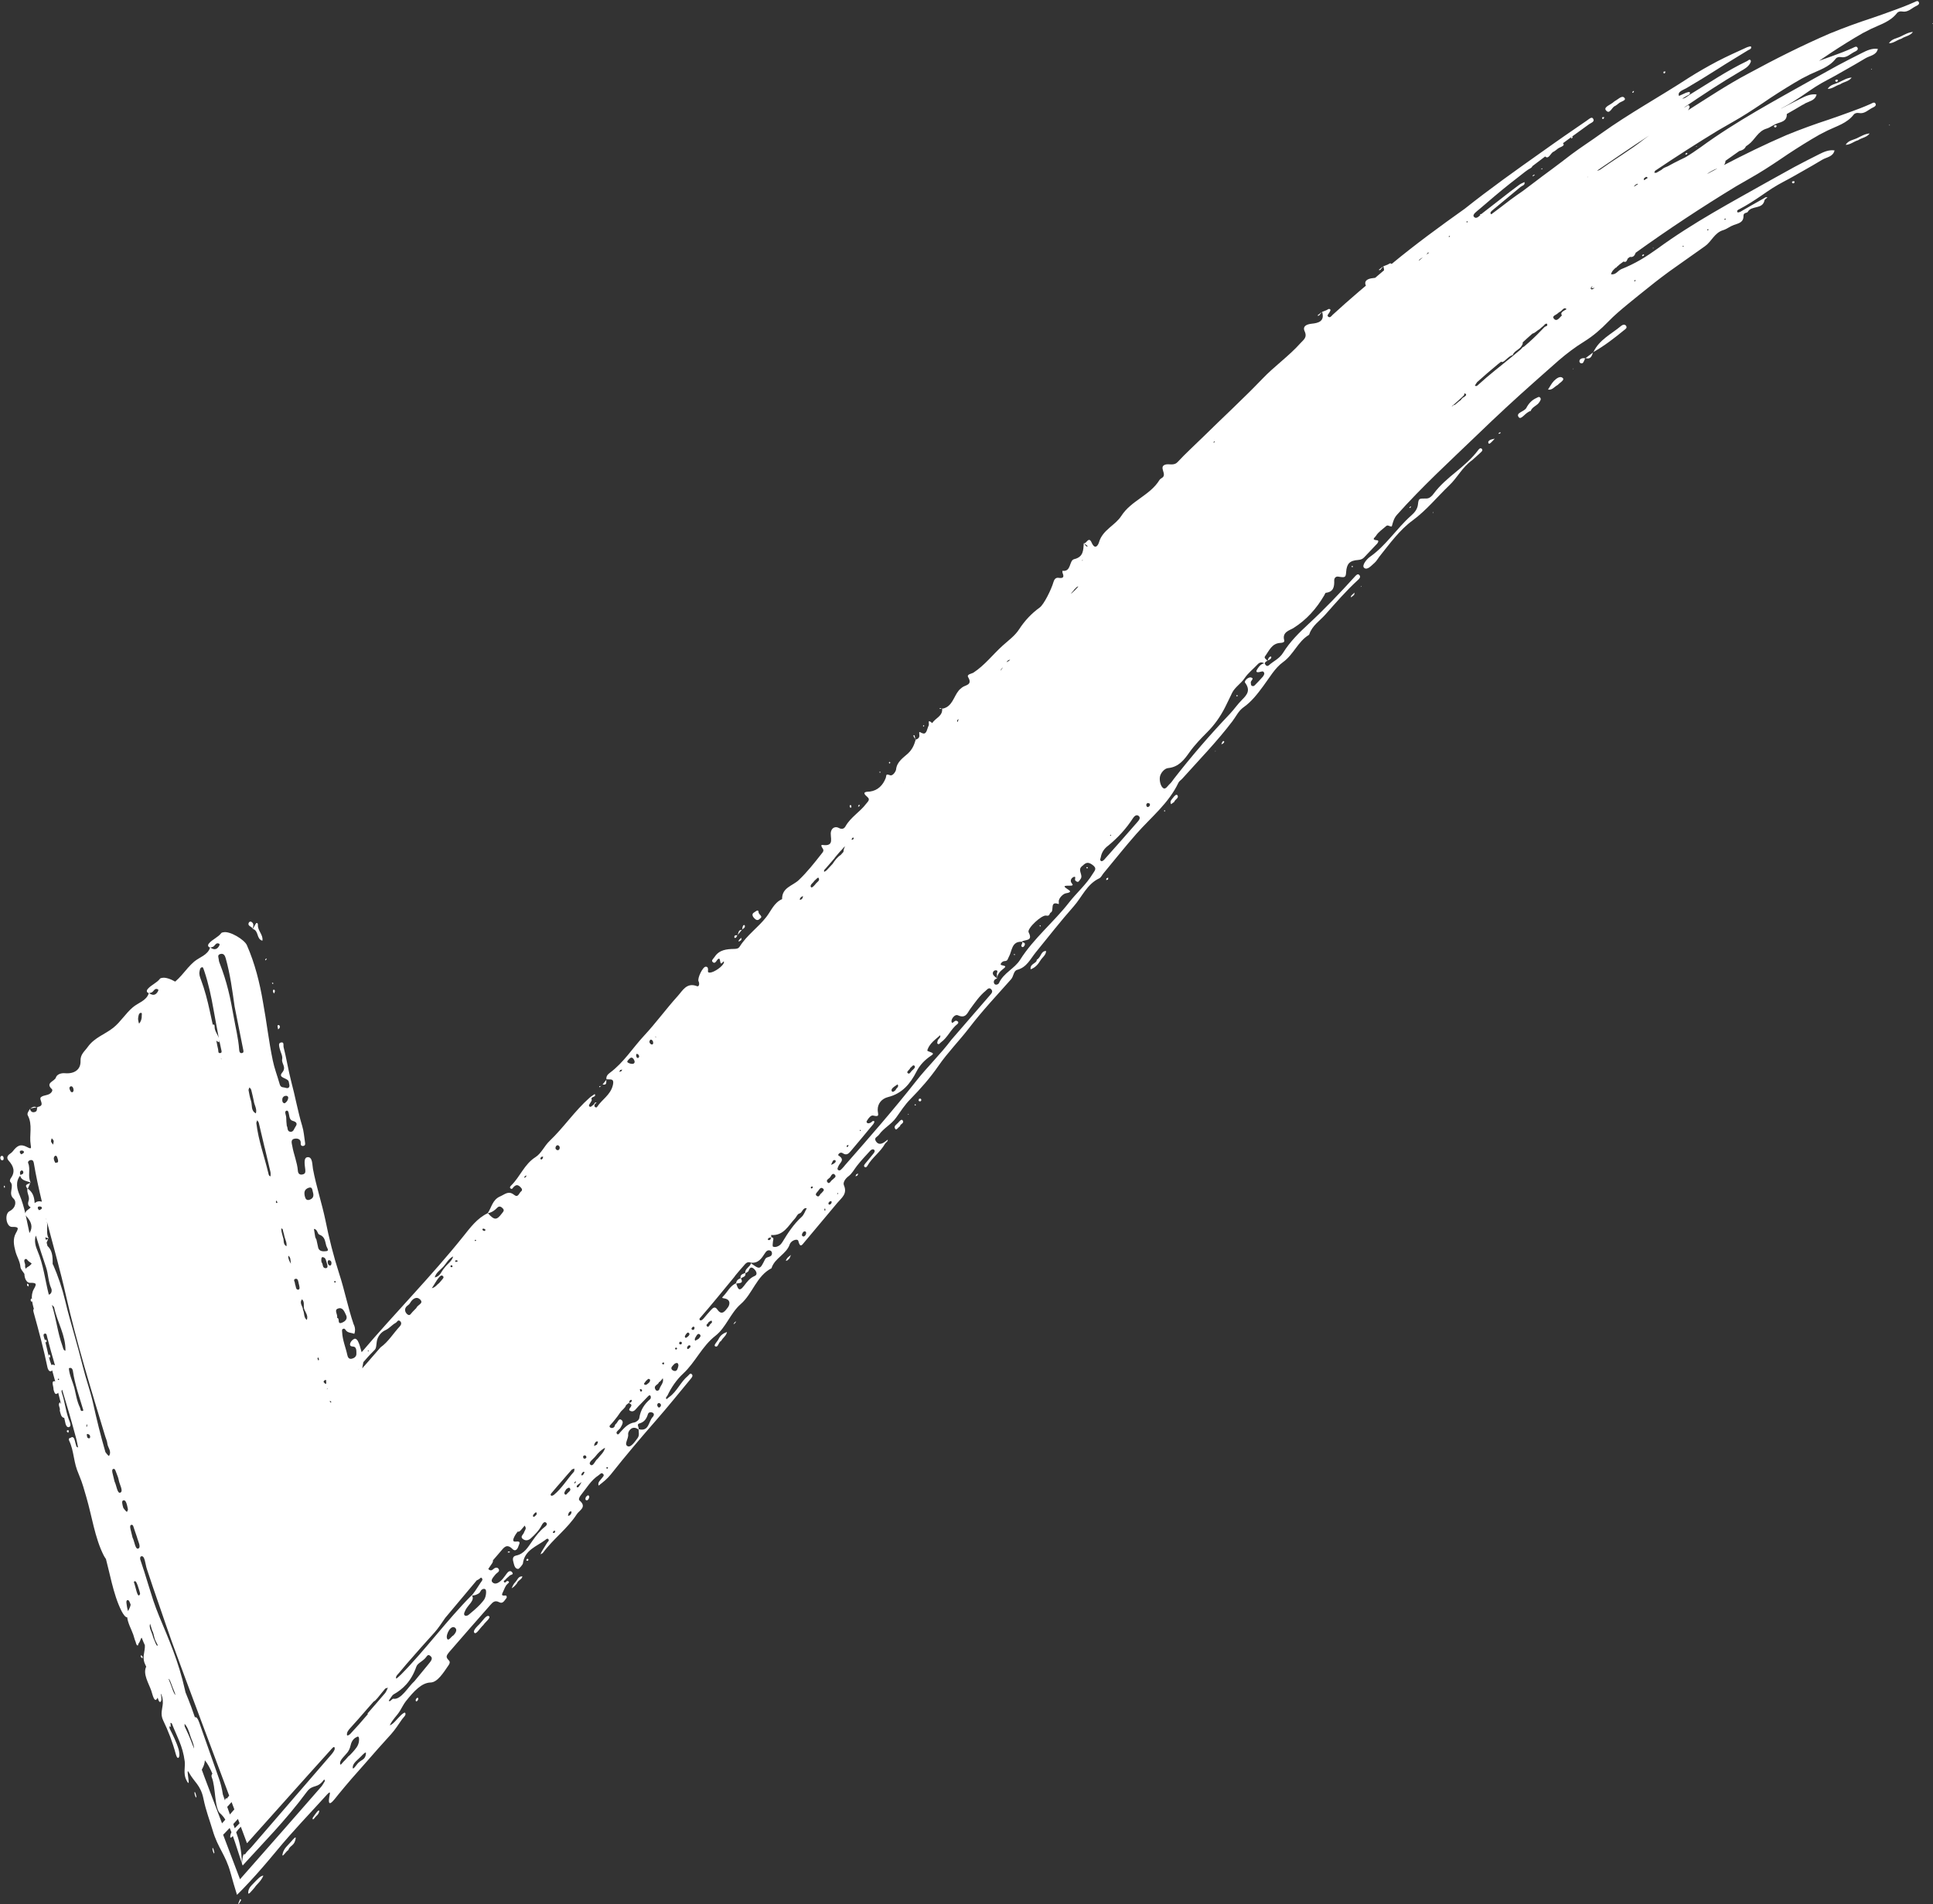 <?xml version="1.0" encoding="UTF-8" standalone="no"?><svg xmlns="http://www.w3.org/2000/svg" xmlns:xlink="http://www.w3.org/1999/xlink" fill="#000000" height="728.4" preserveAspectRatio="xMidYMid meet" version="1" viewBox="-0.1 -0.4 739.2 728.4" width="739.2" zoomAndPan="magnify"><rect x="-0.1" y="-0.4" width="739.2" height="728.4" fill="#333333" stroke="none"/><g id="change1_1"><path d="M565.248,171.666c-2.42,3.252-5.462,5.856-8.552,8.412-3.097,2.542-6.176,5.13-8.583,8.396-.715,.968-1.622,1.805-2.745,1.804-2.779,.002-2.967-.16-3.225,2.242-.212,1.956-1.416,3.227-2.593,4.276-5.58,4.935-9.586,11.464-15.81,15.816-1.221,.866-3.135,3.247-2.232,4.13,1.201,1.175,2.851-.862,4.06-1.892,.738-.626,1.202-1.571,1.818-2.345,3.948-4.928,7.725-10.228,12.785-13.895,5.29-3.923,9.299-8.921,13.939-13.374,3.082-2.887,4.937-6.922,8.809-9.664,.825-.753,1.993-1.765,3.117-2.827,.381-.359,1.02-.829,.574-1.401-.486-.623-1.048-.107-1.362,.321Z" fill="#ffffff"/></g><g id="change1_2"><path d="M619.891,124.211c-3.73,3.142-8.398,5.267-10.637,10.038,4.166-2.372,7.927-5.269,11.617-8.293,.505-.418,1.376-.843,.899-1.668-.456-.788-1.412-.465-1.879-.078Z" fill="#ffffff"/></g><g id="change1_3"><path d="M587.448,151.83c-1.749,.751-3.019,2.167-3.831,3.751-.812,1.559-4.275,1.837-2.927,3.603,.932,1.219,2.571-1.946,4.558-2.387,.55-1.624,2.48-1.983,3.367-3.455,.283-.469,.717-1.029,.308-1.591-.469-.645-.994-.128-1.476,.078Z" fill="#ffffff"/></g><g id="change1_4"><path d="M396.369,366.686c.062,1.482-2.709,1.43-2.346,3.666,1.726-.599,2.867-1.917,3.744-3.387,.721-1.209,2.127-2.002,2.173-3.625-2.088-.016-1.818,2.368-3.572,3.346Z" fill="#ffffff"/></g><g id="change1_5"><path d="M594.119,145.322c-.908,.934-1.506,2.177-2.238,3.283,1.642,.306,2.402-1.1,3.697-1.756,.71-.8,2.655-1.851,2.017-2.563-1.012-1.132-2.564,.098-3.476,1.036Z" fill="#ffffff"/></g><g id="change1_6"><path d="M705.705,54.989c1.78,.003,3.071-1.286,4.732-1.74,1.382-.986,3.322-1.038,4.436-2.602-1.741,.117-3.206,1.029-4.71,1.747-1.532,.758-3.45,.883-4.458,2.594Z" fill="#ffffff"/></g><g id="change1_7"><path d="M183.278,620.778c-.976,.984-2.844,2.699-1.884,3.424,.722,.538,2.052-1.914,3.346-3.051,.666-1.078,2.933-2.738,2.201-3.332-.978-.79-2.485,1.771-3.663,2.959Z" fill="#ffffff"/></g><g id="change1_8"><path d="M343.383,429.014c-.595,.699-1.962,1.33-1.084,2.426,.452,.564,1.041-.626,1.799-1.091-.07-.852,1.861-1.087,.934-2.279-.419-.539-1.223,.444-1.649,.944Z" fill="#ffffff"/></g><g id="change1_9"><path d="M274.717,511.722c-.463,1.001-2.043,2.416-1.368,2.793,1.265,.707,1.185-1.551,2.357-2.062,.54-1.157,1.931-1.866,2.197-3.377-1.401,.479-2.567,1.309-3.186,2.645Z" fill="#ffffff"/></g><g id="change1_10"><path d="M94.81,723.502c-.033,1.188,1.302-.637,2.472-1.955,.916-1.439,2.113-1.935,3.339-4.491-.949-.193-2.394,1.487-3.738,2.863-.749,.767-2.021,1.818-2.073,3.583Z" fill="#ffffff"/></g><g id="change1_11"><path d="M111.243,703.975c-1.148,1.391-2.802,2.52-3.278,4.714-.412,1.894,1.259-.941,2.163-1.437,.713-2.003,2.41-1.477,2.845-4.568,.118-.857-1.079,.501-1.73,1.291Z" fill="#ffffff"/></g><g id="change1_12"><path d="M196.899,604.828c-.305,.287-.538,.663-.75,1.031-.229,.398-.396,.834-.589,1.253,.342-.247,.718-.46,1.018-.751,.402-.391,.746-.843,1.009-1.147,.415-1.266,1.89-1.427,2.079-2.668-1.634-.101-1.895,1.463-2.766,2.282Z" fill="#ffffff"/></g><g id="change1_13"><path d="M448.543,304.658c-.531,.715-1.439,1.364-.82,2.525,.442-.31,.884-.619,1.199-.841,.337-1.083,1.966-1.492,1.237-2.571-.395-.584-1.228,.363-1.616,.887Z" fill="#ffffff"/></g><g id="change1_14"><path d="M603.886,137.876c.002,.212,.293,.584,.5,.644,.991,.285,1.088-.613,1.412-1.188,.114-.202,.186-.432,.266-.656-.273-.039-.556-.129-.812-.088-.725,.114-1.375,.397-1.366,1.288Z" fill="#ffffff"/></g><g id="change1_15"><path d="M606.065,136.676c.012,.002,.025,.005,.037,.007l.012-.144c-.017,.045-.033,.092-.049,.137Z" fill="#ffffff"/></g><g id="change1_16"><path d="M300.385,481.748c.7,.209,.89-.452,1.415-.794,.164-.387,.368-.87,.572-1.352-.439,.356-.916,.676-1.305,1.081-.286,.298-.458,.706-.681,1.065Z" fill="#ffffff"/></g><g id="change1_17"><path d="M569.085,169.062c.237,.533,.711,.065,.988-.183,.401-.359,.753-.772,1.436-1.486-.825,.199-1.236,.232-1.579,.397-.507,.245-1.119,.655-.845,1.272Z" fill="#ffffff"/></g><g id="change1_18"><path d="M223.941,572.202c-.039,.232-.271,.694-.127,.966,.237,.449,.766,.344,1.015-.013,.303-.435,.636-1.05,.188-1.509-.294-.302-.699,.136-1.076,.555Z" fill="#ffffff"/></g><g id="change1_19"><path d="M516.507,228.109c.4-.31,.823-.596,1.185-.945,.123-.118,.092-.397,.19-.902-.561,.525-.955,.847-1.284,1.227-.114,.132-.065,.409-.091,.619Z" fill="#ffffff"/></g><g id="change1_20"><path d="M609.078,134.435l.133-.1c.014-.029,.03-.056,.043-.085-.048,.027-.093,.059-.141,.086l-.035,.099Z" fill="#ffffff"/></g><g id="change1_21"><path d="M609.078,134.435l-2.83,2.137c1.899,.599,2.359-.769,2.83-2.137Z" fill="#ffffff"/></g><g id="change1_22"><path d="M606.101,136.683l.146-.111c-.047-.015-.085-.016-.134-.033l-.013,.144Z" fill="#ffffff"/></g><g id="change1_23"><path d="M685.269,69.056c-.207,.254-.049,.561,.28,.663,.115,.036,.285-.016,.386-.091,.276-.205,.286-.467,.062-.738-.25,.048-.599,.008-.728,.167Z" fill="#ffffff"/></g><g id="change1_24"><path d="M327.054,449.51c.238-.091,.535-.123,.699-.289,.173-.175,.22-.477,.326-.733-.248,.099-.542,.135-.704,.301-.172,.176-.219,.475-.321,.721Z" fill="#ffffff"/></g><g id="change1_25"><path d="M467.277,283.515c-.163,.2-.207,.501-.307,.768,.24-.113,.507-.176,.685-.338,.193-.176,.48-.566,.421-.649-.424-.59-.612-.012-.799,.219Z" fill="#ffffff"/></g><g id="change1_26"><path d="M351.391,419.856c-.08,.245-.264,.516-.204,.724,.042,.147,.473,.345,.631,.283,.439-.172,.517-.592,.239-.973-.082-.112-.436-.029-.666-.035Z" fill="#ffffff"/></g><g id="change1_27"><path d="M280.383,506.119c.183-.124,.394-.222,.541-.38,.18-.192,.306-.434,.517-.747-.272,.174-.492,.259-.628,.416-.178,.207-.29,.471-.431,.711Z" fill="#ffffff"/></g><g id="change1_28"><path d="M120.74,693.126c-.464,.606-1.319,1.82-1.314,1.932,.055,1.202,.906-.427,1.42-.852,.46-.382,.99-.928,1.179-1.935-.271-.445-.8,.223-1.284,.855Z" fill="#ffffff"/></g><g id="change1_29"><path d="M539.367,193.257c-.18,.142-.365,.276-.528,.434-.018,.017,.089,.166,.138,.254,.182-.136,.369-.266,.536-.419,.017-.016-.09-.169-.145-.269Z" fill="#ffffff"/></g><g id="change1_30"><path d="M159.001,649.438c-.107,.148-.177,.528-.137,.665,.118,.408,.445,.326,.838-.218,.109-.151,.104-.451,.15-.681-.158-.363-.458-.308-.851,.235Z" fill="#ffffff"/></g><g id="change1_31"><path d="M516.781,216.383c.032,.088,.223,.125,.345,.185,.048-.123,.158-.263,.125-.362-.029-.085-.222-.123-.342-.182-.049,.122-.162,.264-.127,.36Z" fill="#ffffff"/></g><g id="change1_32"><path d="M484.687,252.27c-.016,.011-.034,.02-.05,.032-.021,.009-.04,.02-.061,.029,.023,.03,.052,.06,.072,.091l.039-.152Z" fill="#ffffff"/></g><g id="change1_33"><path d="M486.077,250.89c.003-.054-.25-.216-.324-.187-.707,.275-.898,.916-1.066,1.567,.551-.374,1.336-.509,1.389-1.38Z" fill="#ffffff"/></g><g id="change1_34"><path d="M53.789,632.655c-.013-.01-.062,.42-.094,.646l.678,.629c.031-.229,.098-.639,.086-.653-.216-.245-.442-.455-.671-.623Z" fill="#ffffff"/></g><g id="change1_35"><path d="M572.952,165.261l.205,.323,.627-.391c-.067-.104-.184-.302-.193-.297-.22,.109-.428,.239-.638,.365Z" fill="#ffffff"/></g><g id="change1_36"><path d="M445.032,309.853l.341,.135,.127-.336c-.114-.044-.257-.15-.333-.116-.079,.035-.092,.206-.134,.318Z" fill="#ffffff"/></g><g id="change1_37"><path d="M81.225,707.298c.103,.52,.316,.891,.49,1.281,.018,.041,.103-.241,.163-.389-.133-.501-.242-1.127-.404-1.474-.289-.617-.423-.297-.249,.582Z" fill="#ffffff"/></g><g id="change1_38"><path d="M422.949,336.259l.683-.288,.067-.675c-.225,.097-.514,.14-.656,.309-.12,.142-.069,.43-.093,.654Z" fill="#ffffff"/></g><g id="change1_39"><path d="M91.038,727.602c-.044,.114,.131,.303,.197,.205,.305-.45,.607-.987,.908-1.492l-.394-.358c-.243,.55-.505,1.106-.711,1.644Z" fill="#ffffff"/></g><g id="change1_40"><path d="M628.068,97.062c-.297,.212-.301,.404,.007,.502,.09,.029,.231-.084,.329-.159,.289-.22,.289-.422-.006-.506-.092-.026-.219,.104-.33,.163Z" fill="#ffffff"/></g><g id="change1_41"><path d="M194.058,593.405c.247,.006,.496,.027,.739,.002,.036-.004,.041-.224,.061-.346-.226-.01-.458-.048-.675-.012-.063,.011-.084,.231-.125,.355Z" fill="#ffffff"/></g><g id="change1_42"><path d="M601.477 140.833L601.671 140.573 601.41 140.615 601.477 140.833z" fill="#ffffff"/></g><g id="change1_43"><path d="M547.736 195.684L548.053 195.756 547.955 195.436 547.736 195.684z" fill="#ffffff"/></g><g id="change1_44"><path d="M520.231 224.077L520.577 223.972 520.426 223.757 520.231 224.077z" fill="#ffffff"/></g><g id="change1_45"><path d="M464.608 287.103L464.825 286.859 464.594 286.87 464.608 287.103z" fill="#ffffff"/></g><g id="change1_46"><path d="M722.255 47.511L722.604 47.562 722.535 47.276 722.255 47.511z" fill="#ffffff"/></g><g id="change1_47"><path d="M347.154 426.003L347.449 425.863 347.18 425.619 347.154 426.003z" fill="#ffffff"/></g><g id="change1_48"><path d="M349.658,422.099c.002,.345,.198,.413,.503,.175,.019-.015-.105-.21-.163-.321-.119,.049-.34,.094-.339,.146Z" fill="#ffffff"/></g><g id="change1_49"><path d="M201.295,596.041c-.075,.1-.146,.317-.095,.379,.216,.259,.471,.24,.702-.006,.025-.132,.119-.311,.064-.389-.197-.279-.457-.269-.671,.016Z" fill="#ffffff"/></g><g id="change1_50"><path d="M632.249 94.362L631.885 94.474 632.097 94.664 632.249 94.362z" fill="#ffffff"/></g><g id="change1_51"><path d="M92.4,712.33c.001,.053,.005,.101,.006,.154,.003-.039,.007-.072,.01-.111l-.012-.032-.004-.012Z" fill="#ffffff"/></g><g id="change1_52"><path d="M390.707,359.885c-.015-.02-.016-.04-.035-.06-.028-.002-.051,0-.078,0l-.006,.005c.036,.021,.079,.038,.119,.056Z" fill="#ffffff"/></g><g id="change1_53"><path d="M390.703,361.76c.406,.306,.826-.172,.999-.551,.481-1.054-.427-1.062-.994-1.324,.486,.656-.738,1.321-.004,1.874Z" fill="#ffffff"/></g><g id="change1_54"><path d="M397.549,353.471c-.034,.114-.131,.291-.091,.33,.274,.272,.438,.194,.403-.194-.005-.051-.203-.091-.312-.137Z" fill="#ffffff"/></g><g id="change1_55"><path d="M387.566,364.624c.06,.093,.107,.245,.183,.265,.099,.025,.221-.055,.333-.09-.063-.097-.11-.252-.192-.277-.091-.028-.214,.063-.323,.102Z" fill="#ffffff"/></g><g id="change1_56"><path d="M415.491,331.72c.062,.053,.218-.006,.331-.01,.034-.102,.126-.241,.087-.306-.049-.083-.213-.161-.31-.146-.327,.049-.372,.237-.108,.462Z" fill="#ffffff"/></g><g id="change1_57"><path d="M472.696,265.84c0,.032,.241,.078,.371,.117,.053-.12,.175-.327,.149-.348-.319-.262-.516-.174-.52,.231Z" fill="#ffffff"/></g><g id="change1_58"><path d="M14.086,423.192c.004-.037,.006-.075,.012-.111l-.19,.038c.057,.026,.113,.045,.172,.077l.006-.005Z" fill="#ffffff"/></g><g id="change1_59"><path d="M698.832,33.601c1.78,.003,3.071-1.287,4.732-1.74,1.382-.986,3.322-1.038,4.436-2.602-1.741,.117-3.206,1.029-4.71,1.747-1.532,.758-3.45,.883-4.458,2.594Z" fill="#ffffff"/></g><g id="change1_60"><path d="M290.438,351.028c1.542-.956-.428-1.575-.456-2.486-.045-1.444-1.252-.185-1.693,.056-.947,.517-.708,1.395-.017,2.139,.654,.704,1.351,1.151,2.166,.291Z" fill="#ffffff"/></g><g id="change1_61"><path d="M678.675,48.331c.115,.036,.285-.016,.386-.091,.276-.205,.286-.467,.062-.738-.25,.048-.599,.008-.728,.167-.207,.254-.049,.561,.28,.663Z" fill="#ffffff"/></g><g id="change1_62"><path d="M1.277,442.446c-.067-.437-.261-.839-.843-.727-.456,.283-.521,.715-.342,1.157,.185,.458,.576,.715,1.023,.388,.169-.124,.204-.55,.163-.817Z" fill="#ffffff"/></g><g id="change1_63"><path d="M613.098,45.063l.3-.632c-.217-.017-.438-.064-.649-.034-.071,.01-.16,.214-.162,.331-.006,.341,.183,.453,.511,.335Z" fill="#ffffff"/></g><g id="change1_64"><path d="M283.342,359.148c.123-.119,.044-.446,.067-.854-.371,.336-.682,.558-.91,.848-.123,.157-.103,.428-.147,.648,.336-.207,.713-.373,.99-.641Z" fill="#ffffff"/></g><g id="change1_65"><path d="M349.221,281.122c.142,.404,.407,.769,.657,1.139-.055-.455-.089-.918-.246-1.338-.107-.287-.525-.127-.411,.199Z" fill="#ffffff"/></g><g id="change1_66"><path d="M353.346,277.145c-.308-.257-.477-.187-.457,.212,.002,.047,.218,.092,.335,.138l.122-.35Z" fill="#ffffff"/></g><g id="change1_67"><path d="M325.44,308.388c.103-.168-.014-.476-.031-.71-.299-.236-.505-.183-.584,.162-.027,.118,.014,.266,.06,.388,.127,.336,.389,.43,.554,.16Z" fill="#ffffff"/></g><g id="change1_68"><path d="M231.765,412.605l.058-.074c-.012-.051-.011-.097-.019-.147l-.01-.002c-.015,.071-.023,.146-.029,.223Z" fill="#ffffff"/></g><g id="change1_69"><path d="M231.765,412.605l-1.429,1.81c1.75,.345,1.356-.906,1.429-1.81Z" fill="#ffffff"/></g><g id="change1_70"><path d="M74.352,685.91c.103,.52,.316,.891,.49,1.281,.018,.041,.103-.241,.163-.389-.133-.501-.242-1.127-.404-1.474-.289-.617-.423-.297-.249,.582Z" fill="#ffffff"/></g><g id="change1_71"><path d="M1.402,453.235c-.069,.082-.024,.295,.024,.429,.044,.123,.162,.22,.247,.328,.035-.14,.098-.279,.098-.419,0-.454-.16-.588-.369-.338Z" fill="#ffffff"/></g><g id="change1_72"><path d="M328.625,307.365l-.346,.12c-.089,.219-.18,.445-.272,.671,.177-.054,.429-.054,.512-.175,.106-.155,.077-.406,.106-.616Z" fill="#ffffff"/></g><g id="change1_73"><path d="M280.881,358.358c.666,.019,.7-.599,.975-.982-.563-.114-1.093-.155-1.152,.644-.008,.11,.116,.337,.177,.338Z" fill="#ffffff"/></g><g id="change1_74"><path d="M282.009,357.19l1.575-1.909c-1.337-.057-1.262,1.092-1.575,1.909Z" fill="#ffffff"/></g><g id="change1_75"><path d="M282.009,357.19l-.056,.068c-.037,.035-.067,.076-.097,.118,.024,.005,.048,.009,.072,.014,.033-.062,.056-.132,.082-.2Z" fill="#ffffff"/></g><g id="change1_76"><path d="M284.692,353.551c-.028-.082-.271-.192-.323-.157-.609,.414-.522,1.109-.638,1.725,.456-.437,1.276-.64,.961-1.567Z" fill="#ffffff"/></g><g id="change1_77"><path d="M283.73,355.118c-.016,.015-.034,.028-.049,.044l-.097,.118c.041,.002,.07-.007,.114-.003,.014-.052,.023-.106,.033-.159Z" fill="#ffffff"/></g><g id="change1_78"><path d="M10.336,490.521l-.102,.73,.498,.451c.046-.248,.175-.521,.111-.736-.053-.182-.329-.299-.507-.445Z" fill="#ffffff"/></g><g id="change1_79"><path d="M505.388,118.943l.045-.035,.057-.022c-.007-.025-.011-.047-.019-.073-.029,.041-.056,.086-.083,.13Z" fill="#ffffff"/></g><g id="change1_80"><path d="M503.695,120.269c.756,.357,.859-.456,1.249-.736,.19-.136,.31-.373,.443-.59l-.654,.513-1.038,.813Z" fill="#ffffff"/></g><g id="change1_81"><path d="M11.529,423.6l-.229,.046c.012,.044,.028,.084,.041,.126l.015-.024c.057-.053,.114-.099,.172-.148Z" fill="#ffffff"/></g><g id="change1_82"><path d="M11.529,423.6l2.38-.481c-.908-.416-1.674-.122-2.38,.481Z" fill="#ffffff"/></g><g id="change1_83"><path d="M715.731 26.174L715.662 25.888 715.383 26.123 715.731 26.174z" fill="#ffffff"/></g><g id="change1_84"><path d="M359.168,270.594c.287,.299,.522,.104,.766-.007-.166-.063-.332-.125-.502-.164-.073-.017-.175,.11-.264,.172Z" fill="#ffffff"/></g><g id="change1_85"><path d="M340.235,291.559c.073-.037,.071-.217,.103-.332-.079-.079-.163-.222-.235-.219-.093,.004-.241,.114-.252,.199-.048,.347,.111,.489,.384,.352Z" fill="#ffffff"/></g><g id="change1_86"><path d="M336.615,295.015c.022-.023-.076-.232-.144-.252-.079-.023-.187,.067-.283,.108,.054,.317,.206,.373,.427,.143Z" fill="#ffffff"/></g><g id="change1_87"><path d="M229.156,415.49l.921-.847c-.143,.105-.285,.21-.406,.337-.167,.175-.867-.18-.515,.511Z" fill="#ffffff"/></g><g id="change1_88"><path d="M230.076,414.642c.065-.048,.131-.095,.194-.145l.066-.083-.01-.002-.25,.23Z" fill="#ffffff"/></g><g id="change1_89"><path d="M25.911,546.639c-.345-.016-.549,.208-.425,.532,.07,.183,.339,.291,.527,.44,.082-.269,.181-.506,.211-.752,.007-.063-.2-.215-.313-.22Z" fill="#ffffff"/></g><g id="change1_90"><path d="M731.819,.486c-2.618,1.167-5.28,2.199-7.975,3.15-2.683,.977-5.362,1.956-8.076,2.865-5.447,1.775-10.824,3.736-16.138,5.915-10.594,4.571-20.942,9.785-31.112,15.306-7.99,4.219-15.499,9.243-23.135,14.068,.087-.114,.173-.229,.251-.354,.221-.352,.504-.951,.361-1.204-.464-.819-.904-.078-1.367,.147-.297,.141-.586,.295-.881,.439,7.173-4.877,14.402-9.674,21.909-14.058,1.269-.736,2.586-1.457,3.407-2.767,.221-.352,.504-.951,.361-1.204-.464-.819-.904-.078-1.367,.147-7.616,3.63-14.609,8.372-21.787,12.757-.886,.551-2.059,1.671-3.06,1.624l1.744-1.068c.516-.312,1.494-.462,1.088-1.462-.036-.089-1.08,.144-1.593,.374-.827,.374-1.655,.749-2.483,1.127-.709-1.628,1.606-2.249,2.867-2.992l5.929-3.549c1.968-1.197,3.917-2.423,5.859-3.663,1.929-1.259,3.9-2.455,5.863-3.664l5.899-3.612c.516-.312,1.494-.462,1.088-1.462-.036-.089-1.08,.144-1.593,.374-3.797,1.714-7.61,3.451-11.322,5.371-3.685,1.96-7.318,4.026-10.843,6.259-11.107,7.256-22.764,13.608-33.56,21.349-3.66,2.668-7.606,5.164-11.267,7.903-2.442,1.889-4.896,3.757-7.372,5.597l-3.722,2.75-3.684,2.79-3.876,2.922c-1.612,1.106-3.22,2.222-4.773,3.384-2.401,1.857-4.814,3.693-7.248,5.502-.088-.033-.171-.086-.241-.185-.357-.507,.327-1.059,.775-1.435l10.683-8.868c.566-.471,1.762-.585,1.445-1.824-.654,.333-1.373,.581-1.954,1.015l-3.578,2.686-3.52,2.75-7.063,5.48c-.145,.114-.297,.252-.453,.399,.046-.135-.062-.165-.313-.054-.069,.031-.08,.188-.118,.287,.057-.005,.126,0,.188-.002-.821,.786-1.737,1.641-2.523,.708-.735-.873,1.163-2.098,2.112-2.924,3.862-3.304,7.707-6.625,11.698-9.778,1.899-1.507,3.816-2.993,5.734-4.479,.364-.262,.724-.527,1.088-.788,.527-.393,1.569-.714,1.707-1.37,1.63-1.249,3.268-2.489,4.91-3.724,1.375,1.364,2.153-1.603,3.335-1.865,.548-.397,.953-.617,1.267-.931,.778-.8,3.016-1.097,2.363-2.058-.053-.079-.109-.145-.165-.204,1.112-.819,2.222-1.64,3.338-2.454l-.281,.591c.137-.008,.342,.037,.399-.036,.14-.179,.213-.413,.313-.624l-.371,.026c2.2-1.605,4.403-3.205,6.616-4.794,.715-.533,2.382-.932,1.448-2.217-.514-.708-1.589,.322-2.296,.82l-8.562,5.889c-2.871,1.948-5.644,4.005-8.487,5.984-10.026,7.091-20.052,14.211-29.639,21.847-9.545,6.79-19.004,13.702-27.999,21.157-.527-.593-1.019,.046-1.523,.243l-1.622,.629c.174,.589,.251,1.096,.251,1.539l-3.404,2.883c-.26,.039-.525,.072-.791,.099-1.943,.196-3.632,.94-2.747,2.875l.007,.017-2.775,2.35c-3.355,2.869-6.654,5.793-9.91,8.772-.51,.469-1.002,1.39-1.778,.703-.522-.462,.196-1.022,.482-1.511,.208-.355,.538-.978,.405-1.136-.536-.638-1.035,.023-1.546,.223l-1.622,.629c1.063,3.592-1.383,4.261-3.944,4.52-1.943,.196-3.632,.94-2.747,2.875,1.118,2.439-.469,3.305-1.578,4.555-4.467,5.007-10.012,8.837-14.63,13.706-7.292,7.588-15.037,14.703-22.511,22.073-3.273,3.223-6.689,6.292-9.805,9.655-1.549,1.673-3.351,.528-4.85,1.067-2.519,.905,.911,3.697-1.12,5.006-.37,.239-.795,.49-1.014,.85-3.617,5.888-10.795,7.848-14.554,13.678-2.344,3.696-7.168,5.354-8.552,10.08-.338,1.18-1.505,3.16-2.825,.205-1.155-2.588-1.932,.371-2.952,.258-.02-.027-.04-.055-.061-.081l-.005,.071c-.018-.004-.036-.002-.054-.008,.017,.011,.035,.02,.052,.031-.191,2.632-.096,5.189-3.66,6.041-2.037,.486-.989,4.931-4.506,4.449,.022,.291-.028,.611,.078,.868,.739,1.793-.002,2.055-1.622,1.817-.963-.141-1.579,.59-1.847,1.537-.85,2.975-3.702,8.674-5.269,9.811-3.17,2.297-5.763,5.058-7.897,8.351-1.613,2.482-4.049,4.225-6.249,6.197-3.767,3.39-6.86,7.528-11.216,10.376-.652,.426-2.691,.601-2.014,1.751,1.819,3.087-1.22,2.962-2.331,3.924-.467,.404-.838,.636-1.27,1.154-2.011,2.407-2.482,6.328-6.348,6.981h0l-.015-.158c-.082-.001-.161,.026-.24,.062,.083,.032,.166,.064,.249,.094,.251,2.877-2.641,3.581-3.784,5.495-2.116-1.803-.998,.247-1.381,.96-.597,1.111-.706,3.419-2.215,2.969-1.257-.375-1.552-1.228-1.333,.683,.11,.958-.566,1.478-1.433,1.714-.051-.081-.104-.161-.158-.241,.011,.092,.022,.185,.036,.276l.146,.002c-.598,2.039-1.28,3.729-3.07,5.362-1.642,1.498-4.102,3.028-4.421,5.988-.085,.789-1.287,2.625-2.312,2.232-1.852-.71-1.241,.066-1.711,1.222-1.026,2.524-2.871,4.591-5.978,5.02-.832,.115-3.652-.141-.956,2.089,1.204,.996,.092,1.806-.484,2.57-2.352,3.124-5.911,5.12-7.892,8.616-.476,.84-1.252,1.353-2.575,.638-1.267-.685-2.617-.117-2.988,1.397-.512,2.093,1.677,5.815-3.247,5.106-.788-.113-.337,.781,.03,1.276,.712,.963,.058,1.521-.513,2.25-2.693,3.438-5.404,6.872-8.558,9.883-2.362,2.255-6.512,2.866-6.4,7.314-3.064,1.324-4.154,4.407-6.018,6.809-3.113,4.012-7.425,6.939-10.167,11.293-.514,.815-1.152,.926-2.164,.947-2.823,.058-5.69,.314-7.43,3.012-.387,.6-1.316,1.323-.9,1.844,.936,1.173,1.522-.271,1.898-.695,1.646-1.854,.536,2.909,2.107,.894,.3-.385,.5-.308,.426,.12-.242,1.39-3.737,3.813-5.33,3.877-1.076,.044-.733-.593-.743-1.095-.014-.635-.116-1.181-.932-1.153-1.106,.038-3.245,4.467-2.699,5.579,.484,.986,.126,2.142-.537,1.88-3.995-1.579-5.546,1.678-7.39,3.715-4.451,4.916-8.366,10.33-12.88,15.181-4.392,4.719-7.835,10.326-13.111,14.225-.747,.552-1.495,1.299-1.307,2.449,1.225,.308,3.175-.676,2.44,2.335-.913,3.74-4.179,5.403-6.017,8.267-.23,.359-.856,.203-.988-.286-.182-.674,.422-1.025,.793-1.453-.77-.171-.778,.66-1.224,.932-.484,.295-.99,1.041-1.47,.667-.532-.414,.091-1.015,.358-1.502,.206-.375,.592-.887,.472-1.168-.56-1.313,1.944-.766,1.158-2.115-.681,.486-1.412,.916-2.034,1.467-5.633,4.991-9.83,11.33-15.257,16.5-2.017,1.921-3.104,4.727-5.396,6.182-4.207,2.67-5.83,7.419-9.176,10.734-.309,.306-.764,.745-.428,1.113,.674,.737,.965-.164,1.308-.482,.862-.798,1.493-.984,2.541,.041,.746,.73,.858,1.244,.228,1.733-.757,.588-1.063,2.504-2.596,1.279-2.172-1.736-3.498-.224-5.343,.573-2.991,1.293-3.277,4.247-4.781,6.437-4.06,1.942-6.665,5.52-9.334,8.854-12.294,15.36-26.148,29.324-38.866,44.308l-.688-2.38c-.194-.669-.449-1.334-.788-1.942-.269-.483-.812-1.031-1.373-.768-.604,.283-1.209,.888-1.437,1.473-.102,.262-.609,1.411,.968,1.452,1.458,.038,1.308,1.741,1.31,2.858,.002,.946-.821,1.586-1.735,1.796-1.134,.261-1.547-.526-1.737-1.427-.611-2.901-1.839-5.654-1.972-8.668-.024-.548-.273-1.207,.554-1.385,.468-.101,.667,.374,.935,.707,.769,.959,2.113,.803,3.145,1.267,.44-1.117,.37-2.207-.052-3.279-.051-.131-.148-.245-.194-.377-2.18-6.366-3.428-12.99-5.538-19.404-2.136-6.644-3.869-13.469-5.244-20.378-1.367-6.522-3.521-12.976-4.766-19.619-.311-1.63-.097-4.696-2.073-4.521-1.69,.151-1.03,3.117-.867,4.785,.102,1.107-.062,1.62-1.117,1.834-1.185,.241-1.653-.523-1.719-1.43-.258-3.291-1.621-6.313-2.151-9.524-.148-.91-.774-2.446,.902-2.736,1.096-.189,2.497,.122,2.336,1.807-.07,.733,.391,1.106,1.08,.946,.784-.183,.634-.894,.554-1.418-.315-2.082-.459-4.219-1.07-6.215-1.7-5.612-2.678-11.407-4.215-17.065-1.1-4.265-1.793-8.74-2.896-13.074-.174-.686,.345-2.123-1.101-1.754-1.006,.256-.57,1.491-.404,2.278,.291,1.382,1.212,2.811,.961,4.083-.339,1.726,1.769,3.025,.01,5.111-1.901,2.262,2.382,1.909,2.538,3.669,.067,.696,.492,1.505-.013,2.035-.538,.564-1.367,0-2.072-.041-1.159-.069-1.311-.856-1.563-1.717-.807-2.847-1.887-5.6-2.485-8.531-1.549-7.379-2.372-14.919-3.749-22.329-1.259-7.435-3.066-14.743-6.165-21.809-.946-2.124-6.489-5.467-8.933-4.937-.289,.063-.686,.099-.828,.287-1.263,1.668-3.39,2.394-4.718,3.965-.507,.599-.559,1.301,.415,1.593-.886,2.92-4.078,3.673-6.104,5.396-.821,.699-1.554,1.466-2.257,2.253-.079,.043-.146,.091-.175,.141-.026,.045-.04,.084-.061,.126-1.545,1.761-2.958,3.609-4.751,5.112-1.788-1.01-3.745-1.692-4.949-1.43-.289,.063-.686,.099-.828,.287-1.264,1.668-3.39,2.394-4.718,3.965-.507,.599-.559,1.301,.415,1.593-.885,2.92-4.078,3.673-6.104,5.396-2.809,2.392-4.64,5.544-7.45,7.814-3.151,2.539-7.205,3.727-9.788,7.354-1.263,1.775-2.873,2.812-2.78,5.39,.12,3.313-2.373,4.99-5.985,4.677-1.445-.126-3.06,.429-3.435,1.64-.453,1.495-4.183,1.976-1.545,4.443,.332,.31,.155,.796-.152,1.199-1.02,1.34-2.881,.938-3.987,1.851-1.058,.876,1.794,3.158-1.121,3.732-.135,.027-.25,.152-.374,.234-.077,.678,.06,1.473-.858,1.734-1.067,.303-1.606-.249-1.887-1.152-.478,.763-1.216,1.717-.825,2.435,1.958,3.621,.488,7.519,1.112,11.234,.242,1.44,.275,1.76-1.46,.856-2.442-1.273-3.707-.543-5.446,1.741-.267,.35-.658,.618-1.025,.878-1.031,.73-1.406,1.591-.48,2.631,1.851,2.069,2.642,4.215,.783,6.744-.24,.325-.422,1.092-.247,1.262,1.87,1.828-.992,4.473,1.368,6.546,1.055,.926,.955,3.441-1.568,4.756-2.099,1.088-1.234,6.068,.915,6.017,2.657-.057,2.594,.432,1.504,2.372-1.263,2.249-.774,4.662-.171,6.988,.528,2.009,1.73,3.769,1.912,5.951,.072,.926,.986,1.787,1.517,2.676,.006,1.661,.826,3.431,2.112,3.401,2.657-.057,2.594,.432,1.504,2.372-.714,1.272-.859,2.597-.749,3.929-.083-.12-.184-.238-.262-.359-.08,.247-.248,.507-.215,.737,.034,.234,.265,.439,.411,.656,.037-.119,.094-.241,.139-.361,.114,.799,.3,1.598,.504,2.386,.054,.205,.119,.406,.185,.607-.383,.207-.216,.917-.073,1.433,1.923,6.961,3.823,13.92,5.273,21.004,.12,.602,.597,1.674,1.383,1.381,.191-.071,.316-.188,.4-.33,.394,1.429,.787,2.857,1.175,4.287-.178-.128-.394-.17-.667-.065-.782,.3,.063,2.063,.012,3.1,.19,.788,.517,1.916,1.115,1.717,.344-.114,.554-.278,.673-.474,.377,1.446,.737,2.896,1.092,4.347-.159-.227-.313-.457-.451-.697-.974,1.04,.289,2.094-.037,3.185,.332,1.079,.402,2.585,1.709,2.822h.004c.153,.705,.321,1.406,.465,2.114,.12,.602,.597,1.674,1.383,1.381,.806-.301,.521-1.374,.245-2.025-1.464-3.488-1.766-7.289-2.944-10.853-.134-.397-.365-1.1,.061-1.376,1.891,6.165,3.68,12.357,5.343,18.59,.303,1.143,.495,2.317,.738,3.477-.272-.087-.468-.219-.633-.371-.073-.453-.284-.939-.385-1.346-.227-.928-.472-2.604-1.518-2.203-.106,.041-.177,.112-.23,.2-.073,0-.149,.005-.232,.021-.617,.119-.587,.732-.43,1.055,.982,2.019,1.397,4.204,1.819,6.384,.211,1.09,.424,2.179,.711,3.244,.326,1.167,.512,1.721,1.422,3.94,1.147,2.685,1.836,5.352,2.641,8.097,1.078,3.678,1.87,7.497,2.831,11.293,.96,3.785,2.081,7.558,3.767,10.896,.278,.522,.58,1.026,.888,1.439,.784,2.978,1.45,6.021,2.218,9.054,.96,3.785,2.081,7.558,3.767,10.896,.665,1.248,1.465,2.411,2.151,2.356,.236,2.22,1.622,4.646,2.312,6.624,.254,.73,.553,2.02,.939,2.838,.141,.715,.357,1.307,.79,1.319,.17-.222,.24-.474,.253-.739,.254-.231,.534-.722,.845-1.614,.126-.35,.257-.549,.388-.649,.382,.982,.785,1.945,1.218,2.876,.015,.288,.015,.574-.002,.848-.136,2.176-1.076,4.06,.142,6.565,.129,.266,.254,.537,.381,.806-1.373,2.729,.953,6.372,1.918,9.139,.515,1.481,1.214,5.262,2.455,2.704,.032,.117,.067,.23,.099,.348,.301,1.109,.909,1.955,1.281,.722,.141-.468-.009-1.9-.215-2.596,.503,.434,.902,2.247,.812,3.699-.136,2.176-1.076,4.06,.142,6.565,1.892,3.891,3.518,8.062,4.854,12.997,.301,1.109,.909,1.955,1.281,.722,.141-.47-.01-1.913-.217-2.605-.908-3.036-2.128-5.336-3.331-7.764-.179-.361-.249-.833-.23-1.275,.611,1.011,.564,.086,.412-1.131,.199-.06,.488,.064,.58,.309,1.763,4.659,4.105,8.3,4.883,14.395,.245,1.918-.571,4.628,.511,6.89,1.208,2.523,1.069,1.076,.851-.575-.22-1.656-.52-3.516,.307-1.969,1.879,3.524,4.43,4.699,5.475,9.858,.982,4.793,2.33,8.069,3.543,12.188,1.009,3.434,2.258,5.775,3.476,8.095,1.221,2.329,2.41,4.635,3.388,8.238,.771,2.837,1.576,5.577,2.408,8.225,.017,.022,.018,.127,.047,.08l.076-.075,.153-.151,.307-.305,.615-.618,1.238-1.266c.829-.857,1.663-1.741,2.503-2.647,3.359-3.626,6.793-7.615,10.238-11.784,6.306-7.634,12.535-14.063,18.819-20.997,.604-.666,1.835-2.147,1.524-.617-1.347,6.437,1.564,2.173,3.367-.029,3.321-4.056,6.624-7.866,9.946-11.551,3.36-3.886,6.747-7.686,10.161-11.442,1.461-1.609,2.822-3.746,4.17-5.678,.535-.766,1.804-1.699,1.117-2.489-.176-.203-1.014,.45-1.528,.917-1.441,1.31-2.84,3.432-4.308,3.935,1.053-2.315,2.714-3.598,3.925-5.595,.752-1.241,1.424-2.632,2.248-3.664,3.09-3.866,6.048-7.081,9.474-7.151,2.574-.067,4.845-3.655,6.891-6.674,.473-.696,.535-1.286,.143-1.692-1.322-1.382-1.299-1.709,.549-3.849,5.048-5.845,10.138-11.637,15.243-17.444,.889-.998,1.701-1.929,3.373-1.052,1.455,.767,2.025-.708,2.745-1.535,.307-.352,.102-1.086-.329-1.031-1.55,.197-1.533-.254-.928-1.437,.527-1.031,.793-2.185,1.708-3.007,.257-.231,1.118-.808-.008-1.108-.288-.077-.881,.723-1.044,.623-.934-.571,.078-.887,.288-1.173,.423-.575,1.079-.969,1.576-1.496,.383-.406,1.824-.335,.843-1.401-.628-.682-1.397-.143-1.852,.455-1.055,1.386-1.928,2.935-3.568,3.753-.72,.359-1.465,.295-2.031-.284-.507-.519-.185-1.135,.123-1.623,.309-.49,.724-.91,1.085-1.367,.504-.637,1.774-1.068,1.216-2.023-.58-.995-1.546-.492-2.254,.146-.522,.471-1.138,.403-1.586-.043-.061-.06-.1-.119-.144-.178,.481-.686,.951-1.389,1.408-2.064,.315-.464,.43-.874,.367-1.221l2.933-3.413c1.25-1.443,2.31-3.178,4.578-.879,1.014,1.028,1.868,.08,2.217-1.051,.265-.857,1.246-2.108-.907-1.831-1.315,.17-1.147-.656-.867-1.35,.382-.947,.945-1.763,1.58-2.523,.007,.006,.01,.012,.018,.018,.582,.434,1.56-1.075,2.595-2.273,.16,.375,.451,.778,.393,1.107-.098,.559-.499,1.047-.685,1.597-.283,.835-1.724,1.632-.201,2.583,.985,.615,1.981,.363,2.837-.408,1.632-1.469,3.15-3.018,4.166-5.013,.322-.633,.936-1.519,1.602-1.033,.854,.623-.02,1.354-.526,1.749-1.87,1.456-3.255,3.329-4.608,5.228-1.683,2.363-3.07,5.02-6.298,5.676-1.447,.294-1.27,1.575-1.009,2.47,.3,1.028,.471,2.571,1.81,2.639,.381,.019,1.785-1.711,1.823-2.031,.628-5.238,5.22-6.533,8.56-9.055,.349-.264,.788-.698,1.126-.347,.574,.595-.141,.978-.421,1.424-.696,1.105-1.385,2.216-2.051,3.34-.199,.335-.315,.722-.469,1.085,.328-.21,.753-.347,.97-.641,3.897-5.287,9.353-9.19,12.927-14.744,.966-1.501,4.005-2.681,.999-5.25-.466-.398,.01-1.355,.51-1.974,2.152-2.666,3.864-5.726,6.828-7.659,.552-.36,1.077-1.279,1.796-.367,.419,.531-.214,1-.54,1.472-.597,.864-1.707,1.521-1.279,2.881,.851-.685,1.736-1.333,2.542-2.067,.749-.681,1.48-1.401,2.107-2.195,5.637-7.137,11.512-14.068,17.496-20.911,4.486-5.13,8.755-10.454,13.108-15.702,.454-.547,1.041-1.28,.229-1.866-.504-.363-.915,.43-1.339,.78-2.811,2.317-4.149,5.954-7.16,8.088-.354,.251-.676,.545-1.012,.819-.519-.667,.183-1.016,.383-1.444,1.47-3.143,3.587-6.134,5.938-8.308,4.736-4.379,7.201-10.489,12.44-14.557,3.946-3.064,5.698-8.659,9.609-12.068,4.615-4.022,6.026-10.757,11.777-13.719,1.196-3.924,5.648-5.29,6.979-9.15,.541-1.571,3.019-2.294,3.268-1.315,.72,2.826,1.405,1.595,2.338,.49l12.584-15.022c1.581-1.908,3.961-3.405,2.526-6.753-.471-1.098,.625-2.601,1.679-3.385,1.462-1.087,2.223-2.656,3.292-4.021,1.613-2.061,3.416-3.971,5.187-5.9,.253-.275,.883-.528,1.156-.394,.79,.387,.376,1.074,.064,1.481-1.06,1.386-2.219,2.694-3.319,4.049-.272,.335-.569,.813-.14,1.172,.421,.352,.823-.023,1.028-.388,1.804-3.204,4.992-5.276,6.782-8.492,.302-.544,1.088-.766,1.041-1.563-.456,.34-.897,.704-1.372,1.016-1.093,.717-2.267,.947-3.122-.334-.963-1.443,.512-1.69,1.127-2.558,1.825-2.575,4.715-3.926,6.559-6.531,1.7-2.402,3.381-4.979,5.409-7.036,3.928-3.984,7.592-8.168,10.754-12.742,3.619-5.235,8.091-9.73,11.942-14.766,4.92-6.435,10.511-12.347,15.885-18.42,.985-1.113,.862-3.189,2.329-3.578,3.67-.975,5.028-4.173,7.102-6.712,4.797-5.872,9.446-11.878,14.471-17.546,3.2-3.609,5.04-8.49,9.767-10.728,.716-.339,1.118-1.302,1.672-1.97,4.161-5.013,8.214-10.128,12.501-15,5.601-6.378,12.392-11.703,16.128-19.613,.295-.623,1.002-1.027,1.484-1.563,6.497-7.247,13.272-14.21,19.15-21.936,1.377-1.808,2.351-4.017,4.227-5.329,3.114-2.191,5.341-5.121,7.567-8.126,2.381-3.182,4.436-6.915,7.554-9.158,4.059-2.904,5.675-7.867,9.89-10.415,.108-.065,.168-.235,.213-.37,1.099-3.217,4.012-5.071,6.081-7.401,3.979-4.491,7.914-9.073,12.356-13.132,.537-.482,1.472-1.316,.541-2.121-.585-.506-1.228,.298-1.722,.836-5.65,6.231-11.446,12.307-17.648,18.049-3.555,3.274-7.097,6.81-9.619,10.889-1.472,2.401-3.685,3.207-5.464,4.834-.678,.622-1.274,.095-1.613-.665,.135-.559,.567-.816,1.042-1.028-.429-.556-1.42-1.051-.927-1.709,1.569-2.096,2.547-4.946,5.831-5.132,.691-.041,1.758-.133,1.505-1.042-.878-3.163,2.199-3.794,3.499-4.614,5.091-3.205,8.81-7.444,11.807-12.523,.207-.346,.373-.962,.636-.992,2.867-.327,3.276-2.247,3.184-4.709-.03-.789,.503-1.656,1.578-1.471,2.588,.445,2.846,.315,2.984-1.759,.221-3.191,1.35-4.388,4.569-4.612,.94-.065,1.691-.341,2.299-.978l4.964-5.244c.369-.392,.81-1.235,.026-1.306-2.376-.211-.88-1.009-.461-1.689,.925-1.502,2.405-2.424,3.679-3.559,.292-.26,.566-.557,1.101-.353,1.197,.457,1.244,.436,1.365-.005,.411-1.511,.772-2.894,1.913-4.169,9.678-10.853,20.37-20.64,30.778-30.651,7.223-6.998,14.59-13.808,22.098-20.456,3.024-2.644,6.005-5.369,9.048-8.004,3.053-2.619,6.247-5.03,9.628-7.118,3.513-2.174,6.473-4.789,9.134-7.537,2.367-2.459,4.951-4.622,7.551-6.771,2.601-2.147,5.235-4.251,7.865-6.347,3.486-2.819,7.06-5.547,10.741-8.1,3.66-2.591,7.321-5.184,10.975-7.771,2.466-1.75,3.58-5.133,6.971-6.114,1.277-.371,2.576-1.45,4.033-1.972,1.646-.591,3.738-.883,3.672-3.488-.032-1.298,1.35-1.029,1.616-1.493,1.442-2.589,5.661-.854,6.412-4.404,.097-.452,.736-.749,1.125-1.117-.608-.328-1.026,.139-1.451,.377-2.956,1.672-5.92,3.323-8.845,5.053-.334,.198-1.071,.361-1.142,.242-.437-.727,.266-.969,.659-1.176,2.962-1.556,5.758-3.349,8.505-5.251,1.381-.937,2.745-1.908,4.154-2.802,1.415-.881,2.852-1.729,4.333-2.502,2.51-1.294,4.952-2.729,7.416-4.118,2.469-1.378,4.911-2.811,7.341-4.267,.826-.495,1.851-.763,2.738-1.226,.895-.448,1.661-1.077,1.962-2.344-2.266-.318-4.232,.627-6.111,1.579-3.115,1.578-6.238,3.136-9.309,4.8l-9.168,5.074c-14.596,8.233-29.479,16.144-43.094,26.101-2.168,1.529-4.344,3.043-6.641,4.359-2.29,1.328-4.682,2.487-7.172,3.484-1.373,.573-2.152,2.327-3.99,1.972,.324-1.21,1.148-1.956,2.015-2.662l.059,.19,.193-.26-.207,.033c.44-.357,.888-.707,1.287-1.102,.103-.099,.232-.171,.348-.255,.374-.276,.752-.546,1.127-.821,.055,.044,.11,.078,.16,.093,.991,.285,1.088-.613,1.412-1.188,.013-.023,.021-.05,.033-.074,.269-.196,.538-.393,.808-.589,1.307,.247,1.826-.584,2.212-1.605,12.453-8.949,25.253-17.405,38.352-25.373,3.718-2.194,7.521-4.225,11.172-6.569,1.975-1.249,3.925-2.541,5.869-3.85,1.945-1.307,3.873-2.653,5.862-3.887,1.977-1.258,3.966-2.504,5.982-3.709,1.008-.603,2.023-1.195,3.046-1.774,1.036-.551,2.082-1.085,3.138-1.604,3.48-1.681,7.358-2.726,9.93-6.045,.452-.583,1.264-.748,2.015-.609,2.142,.399,3.488-1.186,5.14-2.007,.607-.302,1.579-.703,1.225-1.516-.399-.913-1.282-.241-1.874,.023-2.618,1.167-5.28,2.199-7.975,3.15-2.683,.977-5.362,1.956-8.076,2.865-5.447,1.775-10.824,3.736-16.138,5.915-8.112,3.5-16.079,7.379-23.933,11.483,.338-.396,.56-.922,.598-1.646,1.748-1.238,3.496-2.475,5.243-3.712,1.071-.28,2.062-.676,2.564-1.815l.955-.676c2.466-1.75,3.58-5.133,6.971-6.114,1.277-.371,2.576-1.45,4.033-1.972,1.646-.591,3.738-.883,3.672-3.488-.001-.049,.012-.082,.015-.127,2.014-1.134,4.013-2.301,6-3.488,.386-.143,.739-.334,1.049-.592,.751-.377,1.606-.638,2.368-1.036,.895-.447,1.661-1.077,1.962-2.344-2.266-.318-4.232,.627-6.111,1.579-2.519,1.276-5.036,2.552-7.534,3.869,.171-.169,.434-.279,.625-.379,2.962-1.556,5.758-3.35,8.505-5.252,1.381-.937,2.745-1.908,4.154-2.802,1.415-.881,2.852-1.729,4.333-2.502,2.51-1.294,4.952-2.729,7.416-4.118,2.469-1.378,4.911-2.811,7.341-4.267,.826-.495,1.851-.763,2.738-1.226,.895-.447,1.661-1.077,1.962-2.344-2.266-.318-4.232,.627-6.111,1.579-3.115,1.578-6.238,3.136-9.309,4.8l-9.168,5.074c-14.596,8.233-29.479,16.144-43.094,26.101-1.917,1.352-3.846,2.685-5.854,3.887-1.498,.714-2.99,1.442-4.463,2.205-.776,.413-1.548,.833-2.319,1.256-.391,.167-.781,.337-1.177,.495-.468,.195-.867,.529-1.263,.869-.641,.364-1.278,.735-1.913,1.107-.25,.04-.514,.053-.814-.005,.071-.264,.17-.501,.283-.725,7.907-5.336,15.938-10.488,24.087-15.446,3.718-2.194,7.521-4.225,11.172-6.569,1.975-1.249,3.925-2.541,5.869-3.85,1.945-1.307,3.873-2.653,5.862-3.887,1.977-1.258,3.966-2.504,5.982-3.709,1.008-.603,2.023-1.195,3.046-1.774,1.036-.551,2.082-1.086,3.138-1.604,3.48-1.681,7.358-2.726,9.93-6.045,.452-.583,1.264-.748,2.015-.609,2.142,.399,3.488-1.186,5.14-2.007,.607-.302,1.579-.703,1.225-1.516-.399-.913-1.282-.241-1.874,.023-2.618,1.167-5.28,2.199-7.975,3.15-1.633,.595-3.268,1.184-4.907,1.764,.616-.409,1.233-.817,1.847-1.231,1.945-1.307,3.873-2.653,5.862-3.887,1.977-1.258,3.966-2.504,5.982-3.709,1.008-.603,2.023-1.195,3.046-1.774,1.036-.551,2.082-1.086,3.138-1.604,3.48-1.681,7.358-2.726,9.93-6.045,.452-.583,1.264-.748,2.015-.609,2.142,.399,3.488-1.186,5.14-2.007,.607-.302,1.579-.703,1.225-1.516-.399-.913-1.282-.241-1.874,.023Zm-72.136,82.676c.058,.125,.175,.302,.149,.329-.301,.309-.5,.259-.488-.115,.003-.081,.22-.143,.34-.214Zm-6.576,4.051c.05,.104,.165,.274,.139,.302-.288,.31-.482,.264-.476-.103,.001-.074,.219-.133,.337-.199Zm-9.595,6.391c.08-.006,.175,.112,.263,.176-.062,.081-.117,.224-.187,.228-.081,.005-.176-.111-.264-.174,.062-.082,.117-.225,.188-.23Zm-18.107,13.218c-.063,.118-.098,.285-.196,.339-.094,.051-.255-.018-.387-.033,.062-.366,.257-.468,.584-.305Zm-200.571,212.212l-.257,.297-.221-.196c.089-.096,.171-.2,.273-.279,.013-.01,.129,.11,.205,.178Zm-95.772,113.024c-.025,.078-.237,.168-.241,.162-.19-.261-.134-.42,.151-.467,.035,.103,.116,.224,.09,.305Zm-70.377,83.62c-.077,.078-.266,.126-.364,.085-.306-.127-.343-.357-.134-.623,.122-.032,.278-.13,.361-.085,.299,.161,.351,.408,.137,.623Zm-17.345,19.342c.062-.003,.219,.232,.2,.325-.127,.623-.574,.802-1.124,.818,.169-.498,.199-1.113,.924-1.143Zm-150.083,161.304l.251,.672c-.493,.481-1.001,1.028-1.496,1.534-.105,.108-.222,.223-.343,.343l-.561-1.594c.59-.643,1.182-1.29,1.776-1.953l.374,.998ZM14.415,461.909c-.192-.455-.015-.853,.548-.86,.278-.004,.664,.058,.814,.242,.317,.388,.179,.777-.931,1.242,.17-.062-.247-.184-.431-.623Zm9.314,52.361c-1.83-4.999-2.323-10.345-3.95-15.413,.01-.026,.022-.052,.032-.079,.278,.311,.736,.585,.808,.937,1.148,5.587,4.433,10.602,4.311,16.521-.869-.107-.932-1.243-1.2-1.966Zm-9.483-36.223c-.727-1.688-1.367-3.855-.632-5.866,1.226,4.062,2.506,8.106,3.891,12.116,.902,2.651,.816,5.521,2.002,8.125,.328,.72,.184,2.084-.939,2.378-1.428-5.566-2.026-11.357-4.321-16.754Zm12.467,44.767c.704-.045,.98,.627,1.067,1.204,.75,5.161,2.521,10.046,3.991,15.011-.067,.118-.179,.208-.372,.246-.807,.161-.667-.768-.904-1.256-1.193-2.431-1.571-5.099-2.187-7.693-.679-2.45-1.892-4.784-2.064-7.346,.097-.091,.244-.152,.469-.166Zm6.458,21.521c.094,.427,.122,.875-.198,1.117-.006-.401-.119-.886,.198-1.117Zm-.115,3.899c.155-.091,.349-.162,.46-.134,.598,.151,.936,.591,.843,1.242-.051,.361-.306,.482-.657,.376-.158-.087-.3-.189-.429-.3-.088-.391-.16-.786-.216-1.184Zm-21.883-76.999c-.507-2.269-.935-4.561-1.445-6.837,.086,.174,.196,.352,.361,.537,1.742,1.947,2.543,3.962,1.084,6.3Zm29.032,83.745c-1.795-6.182-3.338-12.437-4.723-18.73-1.031-4.622-2.699-9.096-3.843-13.728-1.043-4.21-2.203-8.391-3.37-12.573-1.164-4.182-2.399-8.35-3.382-12.579-1.154-4.89-2.734-9.592-4.735-14.181-.044,.025-.079,.053-.121,.078,.109-3.717-.376-5.593-1.971-7.097-.015-.063-.032-.125-.046-.188-.087-.369-.193-.73-.285-1.096l.612-1.402c-.284,.121-.603,.227-.886,.349-.086-.323-.163-.649-.253-.971,.458,.139,.917,.276,1.331,.475-1.143-2.05-.272-4.37-.706-6.533,2.474,9.467,5.177,18.88,7.317,28.437,4.12,18.181,9.633,36.027,15.033,53.865,.261,.857,.681,1.696,.76,2.57,.146,1.625,1.839,3.043,.614,4.843-.531-.429-.969-.947-1.335-1.506l-.009-.031Zm-22.702-89.431c.064,.247,.127,.494,.191,.741-.042-.134-.087-.267-.141-.399-.05-.119-.059-.233-.05-.341Zm66.215-68.155c.232,1.143,.471,2.284,.731,3.421,.117,.511,.437,1.38-.163,1.537-1.146,.3-.821-.818-.971-1.384-.258-.97-.412-1.968-.609-2.954-.035-.149-.065-.299-.1-.448,.257,.302,.594,.545,1.082,.677,.051-.294,.056-.576,.03-.849Zm26.571,82.502c.206,.34,.512,.656,.596,1.024,.153,.67,.174,1.371,.25,2.059-.255-.491-.51-.981-.672-1.292-.163-.726-.535-1.221-.174-1.79Zm11.045,39.442c-.038-.181,.085-.398,.136-.6,.139,.215,.337,.414,.397,.649,.045,.174-.09,.396-.158,.642-.148-.26-.327-.461-.375-.692Zm50.846-35.547c.161-.305,.435-.354,.649-.091,.245,.301,.133,.544-.247,.596-.118,.016-.254-.076-.367-.114-.015-.136-.085-.297-.035-.391ZM560.674,84.44c.067-.109,.204-.175,.313-.257,.067,.095,.209,.241,.187,.276-.072,.11-.206,.178-.316,.263-.066-.097-.209-.242-.184-.282Zm-1.078,67.129c-.226,.074-.389,.191-.508,.378-.237,.198-.432,.41-.514,.645-.986,.613-1.679,1.456-2.551,2-.031-.053-.072-.116-.099-.166-.18,.142-.365,.277-.528,.434-.003,.003,.012,.026,.016,.036-.117,.047-.233,.094-.36,.128,.047-.052,.092-.106,.138-.158,.281-.23,.554-.466,.858-.682,.825-.753,1.993-1.765,3.117-2.827,.349-.329,.905-.752,.654-1.261,.212-.053,.421,.004,.626,.23,.386,.426-.218,.806-.847,1.242Zm47.654-84.398c-.047,.092-.092,.191-.158,.209-.027,.007-.068-.008-.112-.028,.09-.061,.18-.12,.27-.18Zm3.452-2.265c.04-.052,.076-.109,.114-.163,6.551-4.47,13.074-8.985,19.729-13.306-.6,.433-1.203,.86-1.793,1.308-2.698,2.126-5.529,4.074-8.404,5.972-2.892,1.875-5.725,3.833-8.56,5.789-.306,.214-.721,.27-1.086,.4Zm-65.259,32.019l.472-.697c.152,.002,.355-.024,.516-.027l-.954,.741c-.011-.005-.023-.012-.034-.016Zm-2.114,1.682c-.254,.199-.526,.468-.808,.737-.053-.389,.442-.645,.74-.879,.174-.136,.461-.275,.702-.349l-.633,.491Zm10.692-8.312c-.018-.015-.033-.02-.052-.038-.057-.058-.02-.211-.026-.321,.109-.031,.229-.107,.322-.081,.053,.015,.107,.081,.144,.148l-.388,.292Zm-170.63,164.521c-.205,.494-.522,.91-.895,1.288,.022-.206,.142-.419,.327-.61,.204-.212,.388-.443,.568-.677Zm-77.395,88.165c.275-.284,.644-.477,.974-.708-.066,.332-.133,.665-.176,.879-.363,.372-.589,.732-1.078,.568,.088-.251,.112-.565,.28-.739ZM52.768,591.909c-.481,.19-.811-.274-1.085-.971-.047-.131-.095-.258-.141-.389-.322-.964-.58-2.186-.956-2.859-.287-1.183-.514-2.12-.741-3.058-.17-.698-.32-1.489,.115-1.731,.414-.23,.676-.011,.874,.359l.692,2.076,.721,2.088c.399,1.648,1.767,3.989,.519,4.485Zm31.566-187.316l.259-.036-.044,.218-.215-.181Zm41.885,130.882c.401,.203,.378,.409,.267,.606-.253-.073-.421-.266-.533-.537,.09-.022,.18-.043,.265-.069Zm10.915-12.231l-.141,.288-.023-.027c.073-.171,.149-.323,.204-.393,.019-.024-.025,.084-.04,.132Zm-94.047,38.269c.816-.454,1.042,.835,1.356,1.587,.359,.86,.71,1.784,.878,2.694,.308,1.651,1.883,4.206,.574,4.727-1.169,.461-1.453-2.915-2.181-4.219-.287-1.183-.514-2.12-.741-3.058-.17-.698-.32-1.489,.115-1.731Zm3.843,12.012c1.169-.529,1.523,1.628,1.902,3.413-.055,.312-.181,.633-.409,.967-.544-.44-.99-.973-1.361-1.547-.423-1.371-.675-2.59-.132-2.832Zm77.659-88.881c-1.608,.124-1.029-1.681-1.706-2.182-.257-.921-.094-2.075,.34-2.034,1.347,.128,1.364,1.475,1.701,2.455,.218,.634,.476,1.697-.334,1.76Zm.058,43.37c-.189,.388,.323,.373-.193,.975-.238-.204-.513-.394-.711-.648-.128-.165-.122-.599,.32-.799,.761-.351,.527,.194,.583,.473Zm.366,2.626c.053,.015,.122,.018,.19,.02-.105,.122-.212,.242-.316,.365,.041-.129,.094-.267,.126-.385Zm-71.779,79.049c-.833,1.013-1.413-3.053-2.097-4.843-.016-.043-.034-.085-.051-.128,.042-.096,.098-.176,.172-.234,.657-.521,1.184,1.188,1.557,2.352,.209,.767,.606,1.712,.664,2.459-.062,.133-.138,.265-.245,.395Zm.569-14.776c1.491-.675,1.656,3.028,2.24,4.744l2.357,7.067,2.417,6.994c1.602,4.668,3.199,9.349,4.839,13.964,6.783,18.547,13.642,36.629,20.446,54.883l1.443,3.853c-.268,.298-.534,.613-.784,.976l-.073,.108c-.024,.036-.051,.09-.061,.05-.028-.033-.055-.062-.082-.084-.055-.046-.109-.07-.163-.068-.108,.003-.213,.11-.314,.351-.051,.122-.101,.28-.149,.475l-.793-2.253c-.341-2.346-.864-4.306-1.48-6.069l-7.134-20.264c-.49-1.413-.945-2.87-1.664-3.216-.125-.06-.268-.036-.404,.043-.464-1.38-.941-2.73-1.433-4.053-.703-1.888-1.438-3.727-2.183-5.551-.057-.26-.114-.517-.174-.786-1.268-5.66-2.82-10.482-4.516-15.051-1.698-4.559-3.559-8.855-5.376-13.253-.782-1.898-1.515-3.862-2.204-5.877-.673-2.044-1.314-4.12-1.949-6.192-1-3.262-1.989-6.502-3.083-9.657-.075-.578-.017-1.001,.279-1.133Zm6.388,33.966c-.321,.924-1.184-1.874-1.721-3.028-.404-1.91-1.752-3.661-1.166-5.195,.302,.984,.598,1.974,.901,2.961l.089-.072c.21,.762,.487,1.503,.618,2.293,.176,1.046,.882,2.038,1.295,2.973-.007,.022-.007,.046-.015,.068Zm5.761,16.23c.345,.851,.797,1.864,1.054,2.856-.759-.749-1.207-2.505-1.757-3.943-.29-.759-.605-1.488-.882-2.262,.44-.119,1.118,2.197,1.585,3.349Zm4.526,13.826c.986,1.024,1.682,2.753,2.273,4.828,.492,1.517,1.239,2.664,1.369,4.674-.938-2.498-1.903-4.911-2.952-7.123-.185-.39-.425-.863-.652-1.393-.025-.314-.039-.641-.039-.986Zm14.419,37.97l-.058,.065c-.021,.032-.038,.044-.045,0l-.972-2.554-1.945-5.119-3.892-10.289c-.311-.824-.615-1.673-.921-2.514,.071-.165,.151-.331,.245-.496,.587-1.056,.861-2.075,.939-3.112,1.074,1.303,2.007,3.067,2.87,5.132-.28,.302-.46,.842-.244,1.36,.782,1.877,1.021,4.808,1.354,7.558,.325,2.732,.768,5.329,1.839,6.239,.725,.614,1.384,1.434,1.999,2.405l-.362,.411-.46,.522-.23,.261-.115,.13Zm1.893-6.205l.038-.042,1.561-1.706,.075-.081,1.047,2.796-1.701,1.932-1.02-2.899Zm141.807-139.66c.039,.022-.268,.708-.433,1.135-.375,.172-.734,.336-1.093,.5,.095-.36,.119-.765,.303-1.069,.26-.429,.594-.912,1.223-.566Zm16.665-19.943c.244,.257,.234,.53-.035,.714-.095,.065-.364,.064-.393,.011-.123-.231-.187-.492-.272-.743,.204-.239,.449-.246,.699,.017Zm1.601-3.246c.127-.079,.238-.208,.347-.341,.197-.163,.397-.322,.587-.492,.181-.043,.394,.009,.678,.268,.13,.119-.067,.873-.322,1.084-.513,.425-1.148,1.217-1.785,.813-.519-.329,.274-.864,.495-1.332Zm47.86-54.958c-.075,.573-.178,1.128-.973,1.015-.094-.013-.26-.213-.242-.28,.172-.627,.72-.638,1.215-.735Zm29.064-35.168c.18-.102,.398-.141,.6-.205-.069,.222-.082,.497-.225,.648-.234,.248-.455,.176-.485-.106-.012-.113,.031-.292,.111-.337Zm17.993-22.436c.439-.336,.919-.62,1.381-.927,.657,1.058-.58,1.379-.748,2.116-.392,.447-1.134,.996-1.423,.58-.478-.69,.209-1.324,.79-1.769Zm6.261-7.301c.596-.297,1.025-1.383,1.627-.665,.405,.483-.403,1.262-.934,1.682-.557,.44-1.02,1.778-1.774,.992-.502-.523,.865-1.241,1.081-2.009ZM624.761,70.993c.03-.277,.341-.535,.577-.739,.302-.209,.725-.477,1.005-.27-.528,.336-1.052,.677-1.582,1.009Zm-160.655,97.528l.35-.098c.006,.043,.019,.09,.03,.136-.134,.136-.271,.269-.409,.401-.034-.03-.068-.063-.099-.117-.036-.063,.082-.212,.128-.322Zm-48.483,39.76c.325,.315,.101,.572-.256,.286-.351-.282-.609-.684-.887-1.058,.399,.239,.818,.457,1.144,.772Zm-1.615,5.479l-.208,.353-.155-.204,.363-.15Zm-3.255,11.272c.525-.351,.777-1.085,1.52-1.12-.84,1.046-1.816,1.97-2.833,2.859,.293-.671,.968-1.101,1.313-1.739Zm-24.559,26.968c-.406,.369-.873,.679-1.426,.908,.391-.571,.824-1.031,1.426-.908Zm-20.133,22.944c.129-.113,.286-.194,.448-.269-.149,.317-.267,.657-.357,1.017-.074-.004-.147-.006-.233-.039-.04-.015-.01-.576,.141-.709Zm-20.552,24.191c-.026,.005-.051,.012-.077,.016l.048-.083,.029,.067Zm-19.527,20.853c.053-.057,.268,.037,.408,.063l-.106,.479c-.185,.113-.37,.226-.552,.341-.08-.043-.14-.114-.143-.232-.006-.222,.221-.463,.393-.65Zm-10.287,11.728l3.403-3.934-.043-.038c.946-1.092,1.837-2.24,2.86-3.255,.374-.372,.67-.901,1.146-1.173-.344,.588-.566,1.285-.626,2.128-.346,.394-.701,.779-1.051,1.17-1.319,.861-2.227,2.09-3.066,3.381-.733,.794-1.466,1.588-2.201,2.38-.276,.297-.681,.472-1.027,.704-.265-.676,.272-.975,.605-1.363Zm-4.368,4.779c.561-.422,1.358-1.49,1.595-1.125,.697,1.076-.63,1.604-1.136,2.324-.084,.119-.194,.257-.312,.397-.224,.219-.445,.441-.668,.662-.341,.268-.662,.396-.81,.137-.503-.878,.86-1.575,1.332-2.395Zm-60.482,59.714l-.26,.141-.097-.332,.357,.19Zm-2.476,1.398c.267-.514,.631-.503,1.147,.094,.04,.244,.266,.722,.14,1.055-.192,.508-.69,.421-1.06,.059-.348-.341-.449-.78-.227-1.208Zm-5.026,5.077c.031-.045,.54,.125,.687,.307,.277,.341,.421,.766,.088,1.19-.181,.014-.551,.123-.61,.033-.311-.475-.516-1.014-.166-1.53Zm-3.022,2.155c.536-.559,1.086-1.126,1.765-.295,.46,.563,.812,1.473,.113,1.863-.48,.268-1.439,.032-2.029-.285-.832-.448-.116-.91,.151-1.283Zm-3.202,3.998c.251-.042,.498-.084,.746-.126-.141,.22-.237,.502-.435,.643-.196,.139-.495,.134-.749,.193l.437-.709Zm-24.648,29.284c.203-.481,.739-.599,1.047-.368,.512,.384,.582,.991,.194,1.548-.363,.35-.729,.299-1.104-.015-.427-.358-.304-.77-.138-1.165Zm-5.548,3.996c.151-.117,.428-.074,.672-.106-.077,.275-.079,.578-.23,.75-.222,.254-.585,.626-.816-.011-.057-.159,.186-.489,.373-.634Zm-6.427,7.542c.138-.194,.377-.313,.571-.467,.057,.072,.166,.179,.153,.197-.144,.203-.268,.455-.471,.572-.364,.208-.501,.046-.253-.302Zm-10.486,11.919c.789-.845,1.549-.459,2.204,.266,.68,.754,.102,1.24-.336,1.82-2.056,2.727-2.882,2.741-5.404-.023,1.424-.275,2.561-1.02,3.535-2.063Zm-5.316,7.963c.227-.024,.482,.147,.725,.231,.16,.302,.104,.593-.211,.642-.215,.033-.532-.104-.696-.271-.252-.256-.157-.565,.183-.601Zm-2.898,4.274c.084,.023,.204,.284,.18,.307-.286,.278-.48,.203-.553-.194,.126-.043,.264-.142,.373-.113Zm-7.702,7.903c.135-.112,.454-.035,.682,.01,.068,.014,.105,.211,.157,.323l-.672,.252c-.295-.132-.403-.39-.166-.586Zm-4.738,2.468c1.257-1.362,2.054-3.173,3.845-4.019-.51,1.912-2.261,2.848-3.492,4.564-1.007,1.066-1.442,3.124-3.57,3.461,.487-1.813,2.056-2.749,3.217-4.006Zm-2.323,4.981c.236-.365,.533-.689,.8-1.034,.367-.473,.897-.937,1.416-.473,.605,.54-.031,1.042-.365,1.478-.264,.345-.566,.662-1.029,1.197-.795,.548-1.488,1.7-2.811,1.99l1.988-3.158Zm-11.838,10.331c.404-.551,1.127-.797,1.5-1.48,.838-1.537,2.416-2.744,3.833-1.397,1.602,1.523-1.034,2.07-1.405,3.265-.505,.52-.99,1.049-1.508,1.543-.558,.533-.957,1.753-2.004,.83-.813-.717-1.11-1.813-.415-2.761Zm-12.689,17.114c1.274-1.239,1.134-1.147,1.475-3.855,.232-1.842,1.63-3.647,3.234-4.35,1.61-.706,2.546-2.059,3.986-2.813,.549-.287,.878-1.445,1.73-.64,.638,.604,.387,1.398-.156,1.978-2.483,2.653-4.328,5.861-7.362,8.028-2.084,2.406-4.161,4.819-6.265,7.207-.02,.003-.04,.003-.059,.01-.078,.033-.158,.114-.265,.326l-.038,.078c-.117,.132-.231,.266-.348,.398-.006-.12,.029-.404,.123-.868,.175-.824,.255-1.26,.295-1.522,1.177-1.367,2.364-2.725,3.652-3.978Zm-1.768-.541c.066,.072,.2,.181,.186,.211-.049,.099-.152,.171-.234,.253-.065-.071-.198-.178-.184-.208,.049-.1,.151-.172,.232-.255Zm-11.649-15.939c1.842-.687,2.439,1.002,3.144,2.467,.886,1.847-1.006,2.699-1.57,2.92-1.998,.781-.657-1.691-1.847-1.847,.312-1.364-1.271-2.963,.273-3.54Zm-1.365-10.377c.143-.324,.361-.308,.522,.049,.042,.093-.062,.247-.099,.373-.114-.016-.276,.005-.329-.058-.077-.091-.138-.267-.094-.365Zm-1.908-8.141c.604,.102,.895,.607,.832,1.216-.038,.367-.079,.776-.605,.866-.601-.227-.786-.727-.822-1.278-.025-.383,.088-.889,.595-.803Zm-3.776-9.774c2.231,.788,2.139,2.673,2.644,4.303,.209,.686,1.249,1.859,.026,2.003-.855,.1-2.779,.329-3.15-1.401-.236-1.086-.473-2.173-.655-3.013-.231-.486-.411-.726-.46-.992-.191-1.03-.34-2.068-.504-3.102,1.447,.134,1.24,1.898,2.1,2.203Zm-4.178-17.905c1.391-.512,1.402,.553,1.61,1.277,.352,1.223,.639,2.542-1.021,3.213-1.377,.557-1.789-.373-2.02-1.393-.273-1.333-.182-2.504,1.431-3.097Zm-2.477,42.634c1.214,1.079,.338,2.653,.914,3.929,.554,1.227,1.508,2.432,.927,3.966-1.263-.971-.838-2.565-1.467-3.873,.039-1.303-1.564-2.49-.374-4.023Zm-2.38-7.85c.894-.146,.962,1.174,1.155,1.946,.194,.773,.61,2.127-.16,2.221-1.073,.132-.895-1.378-1.3-2.159,.16-.7-1.001-1.795,.305-2.009Zm-1.09-60.377c1.188,.32,1.891,.952,1.015,2.145-.562,.766-.755,2.153-2.017,2.004-1.315-.155-.891-1.6-1.344-2.25-.105-1.171-.228-2.164-.22-3.156,.012-.945-.905-2.413,.138-2.679,.836-.213,.877,1.526,1.115,2.443,.194,.746,.497,1.275,1.315,1.494Zm-2.958-9.576c.643-.157,1.228,.159,1.154,.829-.092,.835-.586,1.542-1.353,2.007-.781-.111-.894-.664-.921-1.221-.037-.767,.297-1.414,1.12-1.615Zm-.774,51.822c.227,.66,.345,1.357,.518,2.036,.308,1.207,.993,2.333,.732,3.662-1.398-.82-.888-2.362-1.244-3.186-.271-1.032-.472-1.705-.619-2.39-.086-.402-.086-.823-.125-1.235,.738,.059,.595,.701,.738,1.114Zm-2.686-11.812c.143,.177,.328,.336,.415,.537,.133,.309,.002,.49-.278,.429-.093-.02-.208-.174-.211-.272-.008-.229,.046-.462,.075-.694Zm-6.625-29.66l2.259,9.574,.022-.006,2.167,9.165c.127,.532,.031,1.116,.039,1.676-.69-.126-.722-.733-.838-1.193-1.52-6.362-3.806-12.546-4.584-19.086-.043-.369,.214-.779,.331-1.169,.207,.345,.517,.665,.604,1.039Zm-3.553-13.613c.228,.329,.567,.628,.663,.991,.36,1.356,.637,2.732,.945,4.101,.169,1.639,1.349,3.094,.823,4.858-2.016-1.051-1.332-3.143-1.859-4.758-.434-1.332-.694-2.724-.943-4.105-.056-.33,.238-.723,.371-1.087Zm-9.106-49.37c1.704,6.028,2.517,12.217,3.393,18.403l3.25,16.302c.11,.522,.362,1.3-.253,1.504-1.066,.353-1.196-.676-1.244-1.27-.303-4.283-1.373-8.418-2.103-12.619-.615-3.427-1.236-6.839-2.088-10.195-.832-3.36-1.892-6.664-3.149-9.924-.204-.527-.422-1.08-.451-1.634-.04-.762-.706-1.83,.548-2.189,1.329-.38,1.804,.591,2.097,1.621Zm-2.572-5.606c.447,.196,.147,.729-.063,1.059-.922,1.447-2.043,1.25-3.221,.451,.264-.076,.526-.16,.793-.223,.955-.229,1.172-1.864,2.491-1.286Zm-7.427,10.592c.145-.658,.185-1.547,1.108-1.57,.231-.006,.519,.917,.691,1.442,1.641,4.856,2.675,9.83,3.561,14.839,.666,3.608,1.283,7.229,1.998,10.827-.44-1.448-1.61-2.693-1.605-4.27,.001-.382,.026-.937-.477-.935-.069,0-.141,.056-.214,.137-.391-1.819-.778-3.64-1.187-5.454-.866-3.96-1.868-7.885-3.303-11.708-.415-1.115-.829-2.14-.572-3.309Zm-16.002,6.85c.447,.196,.147,.729-.063,1.059-.922,1.447-2.043,1.25-3.221,.451,.264-.076,.526-.16,.793-.223,.955-.229,1.172-1.864,2.491-1.286Zm-7.427,10.592c.145-.658,.185-1.547,1.108-1.57,.08-.002,.167,.111,.253,.276-.022,.226-.041,.453-.032,.706,.048,1.328-.329,2.388-1.024,3.167-.297-.846-.505-1.669-.305-2.58Zm-25.944,26.602c.398-.231,.872,.094,1.02,.562,.171,.544,.352,1.123-.182,1.613-.569,.138-.779-.272-.951-.652-.233-.516-.525-1.153,.113-1.523Zm-6.084,26.733c.32-.426,.813-.236,.963,.218,.213,.647,.527,1.309,.354,1.988-.192,.097-.427,.182-.74,.243-.065,.013-.124,.05-.183,.093-.122-.126-.217-.288-.301-.457-.332-.675-.595-1.415-.094-2.085Zm-1.077-6.922c.255,.327,.637,.622,.73,.989,.093,.366-.104,.806-.213,1.448-.363-.54-.724-.861-.788-1.234-.064-.374,.168-.8,.271-1.203Zm-11.589,4.686c.278-.004,.664,.058,.814,.242,.317,.388,.179,.777-.931,1.242,.17-.062-.247-.184-.431-.623-.192-.455-.015-.853,.548-.86Zm.066,7.603c.123-.058,.556,.213,.606,.399,.269,.971-.433,1.133-1.085,1.325-.161-.654-.357-1.331,.48-1.723Zm-.556,2.026c.548,2.019,2.583,1.95,4.061,2.658-1.305-2.341,.017-5.035-.98-7.446-.259-.619,.359-1.127,1-1.203,.739-.088,1.041,.492,1.141,1.102,.842,4.991,1.914,9.926,3.099,14.833-1.089-.321-1.943-.122-2.776,.534-.149-2.752-.89-4.22-2.61-5.534l.933-2.138c-.997,.426-2.454,.655-1.057,2.116-.409,1.61,.973,3.11,.438,4.634-.525,1.496-.01,2.123,.786,2.533-.014,.018-.026,.031-.04,.049-.267,.35-.658,.618-1.025,.878-.601,.425-.969,.897-.996,1.421-.557-2.395-1.223-4.767-2.201-7.067-.913-2.121-1.693-4.997,.228-7.369Zm2.825,34.954c-.29,.151-.519,.381-.7,.657-.142-.422-.294-.846-.207-1.248,.087-.4-.161-.875-.262-1.315-.104-.445-.155-.94,.327-1.146,.532-.227,.738,.31,1.035,.62,.384,.398,1.003,.698,1.392,1.088-.355,.502-.869,.972-1.584,1.345Zm9.16,37.51c-.426-1.06-.752-2.147-1.03-3.246,.087,.163,.24,.317,.348,.477,.077-.246,.238-.504,.204-.733-.035-.235-.259-.442-.4-.661-.074,.228-.216,.466-.212,.682-.456-1.843-.804-3.715-1.293-5.548l.403,.365c.046-.248,.175-.521,.111-.736-.053-.182-.329-.299-.507-.445l-.077,.552c-.12-.434-.247-.866-.389-1.294-.159-.473-.469-1.384,.371-1.487,.644-.079,.68,.799,.817,1.338,.925,3.621,1.948,7.216,2.995,10.803-.035-.014-.063-.019-.1-.035-.751-.341-1.095-.271-1.24-.032Zm2.455,5.615c-.067-.384,.084-.504,.403-.374l.038,.128c-.016,.107-.03,.216-.092,.275-.06,.057-.342,.006-.348-.029Zm26.646,84.244c.531-.083,.876,.897,1.172,1.786-.135,.654-.393,1.343-.823,2.087-.066,.113-.114,.231-.167,.347-.158-.524-.327-1.061-.384-1.528-.121-1.057-.596-2.575,.202-2.692Zm77.645,59.394c-10.103,11.704-20.208,23.41-30.308,35.109-.67,.782-1.609,1.529-2.391,2.667l-.073,.108c-.024,.036-.051,.09-.061,.05-.028-.033-.055-.062-.082-.084-.055-.046-.109-.07-.163-.068-.108,.003-.213,.11-.314,.351-.197,.473-.379,1.468-.525,3.234l.194,.527c.039,.068,.058,.243,.113,.224l.196-.216,.782-.862,1.561-1.706,3.117-3.372c2.078-2.24,4.16-4.481,6.252-6.795,4.18-4.623,8.417-9.555,12.599-15.21,1.176-1.592,2.15-1.812,3.188-2.137,1.034-.319,2.134-.743,3.45-2.623,.037-.052,.187,.396,.286,.61-.463,.728-.925,1.623-1.398,2.168l-14.584,16.681-14.676,16.672-.92,1.044-.46,.522-.23,.261-.115,.13-.058,.065c-.021,.032-.038,.044-.045,0l-.972-2.554-1.945-5.119-3.522-9.309,.828-.847c.551-.57,1.108-1.168,1.664-1.76,.234,.533,.462,1.091,.686,1.665-.263,.478-.449,1.03-.468,1.68-.019,.68,.412,.371,1.003-.264,1.188,3.266,2.29,6.994,3.46,10.48-.113-4.773-.877-8.161-1.882-11.038l-.316-.897c.069-.08,.138-.159,.207-.236,.466-.732,1.005-1.222,1.583-1.861l1.832,4.911,.321,.861c.115,.243,.174,.785,.42,.331l1.218-1.368,2.435-2.733,19.443-21.727,8.385-9.314c.692-.757,1.742-2.233,1.854-.927,.067,.775-.946,1.954-1.568,2.675Zm7.001,.263l-.009-.102c-.668,.74-1.343,1.601-2.003,2.181-.496,.435-1.446,2.114-1.37,.523,.036-.761,.663-1.501,1.154-2.099,1.075-1.309,2.324-2.091,2.884-4.643,.441-2.027,1.583-2.833,2.52-3.243,.707-.308,.783,.685,.666,1.679-.222,1.902-1.362,2.987-2.328,4.134-.495,.587-1.009,1.051-1.514,1.57Zm4.009,2.243c-.894,.479-2.625,3.748-2.558,2.003,.061-1.614,2.058-2.88,3.238-4.169,.674-.717,1.889-1.979,1.829-1.119-.175,2.354-1.59,2.416-2.509,3.285Zm9.835-26.339c-2.218,2.644-4.464,5.194-6.699,7.776l.06,.323-3.349,3.873c-1.105,1.229-2.212,2.448-3.32,3.635-.425,.455-1.197,.82-1.265,.51-.238-1.064,.642-2.061,1.177-2.659l3.261-3.635,3.299-3.788,2.453-2.791c.76-.269,2.126-2.162,3.141-3.402,.427-.522,.854-1.029,1.281-1.543,.318-.192,.683-.205,1.019-.343-.346,.688-.644,1.554-1.058,2.047Zm16.576-11.063c-1.659,2.021-3.319,4.042-5.339,6.502-1.237,1.095-2.501,2.881-3.85,4.362-1.345,1.477-2.77,2.645-4.217,2.377-.534-.102-1.391,1.506-1.783,.732,.62-.825,1.284-2.077,1.844-2.393,3.501-1.972,6.72-4.922,8.701-10.603,.513-1.496,2.651-2.029,3.922-3.901,.675-.997,1.268-.378,1.676,.029,.808,.803-.109,1.864-.954,2.893Zm9.507-10.973c-.769,.319-1.834,2.343-2.378,1.251-.336-.679-.011-2.074,.714-3.202,.869-1.351,1.78-1.502,2.4-.926,.652,.606,.493,1.595-.736,2.877Zm-6.542-.197c-4.403,5.209-8.852,10.485-13.455,15.144-.636,.644-1.828,1.687-1.878,1.53-.284-.868,.656-1.606,1.08-2.114l2.976-3.546c.147-.164,.293-.331,.44-.494,3.36-3.886,6.747-7.686,10.161-11.442,1.444-1.59,2.79-3.696,4.123-5.61l12.04-14.346c.561-.219,1.106-.585,1.638-1.056,.054,.03,.105,.049,.162,.093,.838,.642,.03,1.308-.326,1.867l-1.42,2.167-.721,1.076-1.187,1.599c-.018-.025-.028-.05-.048-.074-4.798,4.826-9.169,9.983-13.585,15.208Zm18.986-15.397c-.084,.631-.271,1.177-.534,1.661l-.102,.179-.213,.294-.446,.572c-.305,.375-.626,.737-.958,1.089-1.329,1.408-2.836,2.64-4.283,3.858-.661,.557-1.613,.632-1.789-.107-.093-.388,.284-1.207,.588-1.798,.93-1.811,3.583-3.605,2.449-5.381,.687-.068,1.351-.192,1.998-.541,.081-.04,.186-.112,.248-.139,.059-.024,.118-.051,.175-.083,.114-.062,.223-.139,.327-.233,.207-.188,.392-.444,.551-.787,.262-.565,1.219-1.119,1.81-.601,.368,.323,.268,1.343,.179,2.016Zm19.177-30.414c-.272,.283-.795,.741-.938,.655-.482-.291-.122-.743,.081-1.04,.213-.312,.571-.522,.866-.777,.408,.488,.269,.873-.009,1.162Zm7.126,6.707c-.129,.131-.445,.076-.678,.103,.069-.243,.07-.553,.226-.708,.135-.133,.445-.088,.677-.122-.067,.251-.068,.567-.226,.727Zm-.233-14.516c-.281,.234-.869,.492-1.069,.358-.522-.35-.057-.809,.169-1.081,1.387-1.667,2.823-3.292,4.242-4.932,1.127-1.308,2.237-2.632,3.404-3.903,.233-.254,.683-.307,1.033-.453-.055,.414,.042,.966-.188,1.221-2.588,2.882-4.584,6.285-7.593,8.79Zm4.063-.258c-.417-.583,.303-1.259,.598-1.861,.451-.295,1.032-.911,1.425-.326,.478,.712-.315,1.238-.785,1.686-.335,.319-.775,1.148-1.238,.501Zm2.413,7.616c-.418,.451-.654,.81-1.156,.655,.111-.382,.159-.8,.349-1.135,.201-.353,.581-.671,1.003-.408,.098,.061-.151,.701-.196,.888Zm1.44-11.702c-.009,.009-.155-.117-.257-.194,.17-.196,.336-.395,.518-.577,.009-.009,.16,.124,.244,.191-.165,.197-.328,.396-.506,.581Zm1.479,1.362c-.116,.148-.643,.201-.666,.153-.238-.489,.092-.786,.426-1.048,.293-.229,.609-.428,1.365-.953-.552,.931-.793,1.426-1.125,1.848Zm1.933-4.962c-.219,.294-.442,.728-.932,.423-.042-.026,.174-.485,.27-.742,.299-.207,.442-.748,.946-.424,.046,.029-.126,.53-.285,.744Zm1.019-6.266c-.198,.382-.592,.531-1.051,.318-.068-.241-.252-.535-.179-.722,.165-.426,.574-.603,.984-.318,.175,.122,.33,.562,.247,.722Zm4.323,.453c-.991,.632-1.67,3.171-2.757,2.278-1.026-.843,1.088-2.143,1.902-3.192,1.029-1.325,2.184-2.505,3.693-3.292-.373,1.731-1.742,2.767-2.839,4.206Zm3.907,3.645c-.282,.258-.512,.182-.576-.187-.015-.089,.135-.201,.209-.303,.125,.041,.293,.048,.363,.134,.062,.076,.067,.299,.004,.356Zm4.882-13.963c-.387,.413-.869,1.269-1.276,.904-.756-.677,.12-1.215,.561-1.715,.192-.218,.469-.38,.601-.627,.529-.995,1.486-2.342,.418-3.111-1.101-.793-1.407,1.066-2.193,1.595-.309,.208-.304,.829-.583,1.129-.427,.458-1.094,.53-1.576,.124-.25-.21-.22-.456-.093-.682,.366-.397,.733-.794,1.087-1.202,.241-.272,.47-.553,.692-.841,.771-.936,1.514-1.898,2.177-2.928,.596-.927,1.979-1.732,2.246-2.816,.336-.306,.695-.592,1.083-.853,.225,.124,.458,.238,.664,.389,1.244,.911-1.837,2.116,.179,2.744,1.251,.39,1.968-1.035,2.776-1.829,1.243-1.222,2.414-2.517,3.635-3.763,.278-.284,.673-.764,1.042-.239,.186,.265,.119,1.011-.115,1.21-2.257,1.916-3.754,4.209-4.186,7.268-.094,.668-1.136,1.537-1.87,1.654-2.391,.381-3.786,2.013-5.266,3.589Zm6.489,2.407c-1.032,1.392-2.557,3.646-3.737,3.135-1.653-.717,.367-2.864,.119-4.591-.141-.986,1.417-3.744,3.994-1.826,.065,1.124,.357,2.295-.375,3.282Zm5.846-8.147c-1.732,1.662-1.352,5.799-5.419,4.747,.087-.779-.857-1.895,.197-2.181,1.968-.533,2.781-1.811,3.333-3.583,.253-.813,1.182-.889,1.864-.509,.691,.386,.326,1.238,.025,1.526Zm2.901-3.915c-.258,.348-.638,.579-.984,.086-.231-.329-.416-.735-.047-1.248,.223-.204,.603-.276,.958,.055,.356,.332,.331,.757,.073,1.107Zm-.43-6.624c-.174,.6-1.073,.768-1.405,.257-1.143-1.756,1.093-1.933,1.208-2.911,.868-.435,1.47-1.652,1.511-1.522,.517,1.655-.899,2.748-1.313,4.175Zm1.507-9.522c-.328-.002-.535-.219-.403-.491,.076-.157,.401-.185,.614-.272,.045,.213,.11,.425,.115,.637,.001,.046-.21,.126-.326,.126Zm5.51,1.521c-.294,1.014-1.008,1.32-1.944,.731-.603-.379-.592-1.046-.176-1.48,.549-.573,.999-1.406,2.031-1.27,.644,.68,.275,1.377,.089,2.019Zm1.534-9.378c-.296,.348-.723,.335-.974-.082-.082-.136,.09-.532,.26-.665,.13-.101,.44,.026,.681,.054,.018,.237,.141,.565,.032,.693Zm1.586-3.597c.167-.195,.331-.392,.499-.587,.175-.127,.362-.172,.548-.041,.635,.449,.212,.988-.168,1.361-.276,.271-.865,.675-.98,.585-.607-.477-.086-.907,.101-1.317Zm1.363,5.199c-.238,.17-.523,.726-.881,.151-.098-.157,.06-.533,.192-.751,.21-.346,.539-.538,.985-.367,.296,.452-.002,.756-.296,.966Zm.803-7.332c-.054-.179,.203-.494,.388-.673,.263-.255,.551-.176,.771,.138-.063,.263-.042,.621-.208,.768-.339,.3-.791,.295-.951-.233Zm2.691,3.845c-.318,.174-.809,.443-1.3,.712-.408-.817,.224-1.363,.521-1.946,.232-.456,.784-1.005,1.337-.376,.492,.559-.071,1.026-.558,1.61Zm4.279-5.354c-.159,.367-.621,.98-.96,.642-.842-.838,.473-1.047,.489-1.687,.427-.237,1.062-.655,1.103-.604,.699,.877-.394,1.097-.632,1.648Zm17.178-18.701c-1.874,.777-2.985,2.326-4.049,3.732-2.061,2.725-2.403,.814-3.004-.783,.912-.406,3.006,.201,1.797-2.024,.665-.572,1.98-.594,1.708-1.955,.45-.318,1.109-.56,1.252-.99,.468-1.413,1.19-1.559,2.194-.545,.8,.808,1.286,2.074,.101,2.565Zm5.245-7.251c-.579,.145-1.003,.319-1.304,.93-1.93,3.92-1.95,3.909-5.367,1.443-.308,1.491-2.347,1.965-2.182,3.734-.944,.37-2.061,.595-1.776,2.002-.934,.345-1.632,.893-1.716,1.968l-.022-.057c-2.264,.99-3.221,3.276-4.83,4.915-.723,.736-.555,.726,.486,.92,2.496,.466,1.955,2.598,1.067,3.623-.675,.78-2.077,3.24-3.828,.654-.988-1.459-1.75-.644-2.45,.085-.999,1.04-1.891,2.182-2.836,3.274-.387,.448-1.018,.992-1.446,.626-.175-.15-.182-.366-.109-.596,.028-.032,.055-.064,.083-.096,4.486-5.13,8.755-10.454,13.108-15.702,.163-.196,.34-.416,.466-.644,1.014-1.225,2.038-2.441,3.1-3.623,.648-.721,1.413-1.965,2.884-1.297,2.797,.305,4.064-1.602,5.312-3.562,.472-.742,1.039-1.437,2.097-1.058,.235,.084,.506,.381,.568,.623,.283,1.107-.386,1.607-1.305,1.838Zm13.892-8.039c-.404,.349-.937,.183-1.047-.293-.081-.347,.17-.838,.416-1.149,.254-.322,.677-.53,1.115-.124,.179,.636-.033,1.176-.484,1.565Zm-1.182-7.306c-3.038,2.758-5.233,6.124-7.33,9.593-.296,.49-.685,.968-1.145,1.295-.723,.515-1.655,.8-2.479,.472-.222-.089-.103-1.348,.003-2.043,.107-.705,.489-1.435-.624-1.513l-.098-.885c4.791,.374,6.578-3.587,9.149-6.333,.555-.593,.85-1.673,1.652-1.881,1.265-.327,1.196-2.343,2.835-2.011-.641,1.117-1.057,2.482-1.965,3.306Zm4.05-10.967c-.273,.215-.51,.084-.532-.24-.008-.121,.053-.332,.127-.351,.21-.055,.442-.031,.661-.039-.077,.207-.097,.505-.256,.63Zm3.546,1.88c-.678,.315-.84,1.895-1.907,.97-.678-.588,.216-1.285,.611-1.791,.469-.601,.994-1.733,1.935-.892,.715,.639-.296,1.183-.64,1.713Zm1.466,6.664c-.122-.022-.346-.035-.35-.067-.027-.221-.008-.445-.004-.669l.362,.054-.009,.682Zm2.083-2.5c-.157,.158-.624,.278-.708,.188-.375-.401-.12-.765,.195-1.092,.233-.082,.677-.291,.709-.242,.273,.423,.102,.846-.196,1.146Zm.711-9.353c-.676,.369-1.184,1.84-1.866,1.142-1.046-1.071,.686-1.481,1.064-2.261,.318-.656,.904-1.451,1.545-.842,.974,.924-.244,1.391-.743,1.962Zm.365-6.071c-.274,.202-.633,.29-.955,.43,.223-.497,.401-1.022,.682-1.481,.211-.344,.583-.486,1.006-.223,.279,.733-.322,.97-.734,1.275Zm1.504,11.662c-.052-.07-.161-.175-.145-.203,.064-.11,.169-.196,.258-.291,.061,.073,.185,.194,.172,.212-.077,.107-.186,.19-.285,.281Zm58.24-76.05c-4.939,5.706-9.877,11.412-14.667,16.944-4.255,5.657-9.224,10.395-13.447,15.762-8.688,11.042-17.917,21.609-27.179,32.153-.383,.436-.712,.928-1.136,1.32-.394,.365-.834,.999-1.416,.702-.743-.379-.242-1.043-.056-1.538,.496-1.323,2.732-2.46,.024-4.099-.411-.249,.621-1.575,1.616-.89,1.419,.977,2.247,.204,3.01-.694,2.922-3.437,5.8-6.912,8.672-10.391,.243-.294,.522-.995,.446-1.053-.661-.504-.974,.278-1.445,.482-.593,.257-1.17,.448-1.54-.194-.121-.21,.247-.754,.476-1.085,.51-.736,1.275-1.643,2.067-1.444,2.704,.681,1.716-.571,1.704-2.225-.018-2.323,1.497-4.244,3.972-4.858,5.384-1.335,8.5-5.088,10.88-9.78,1.262-2.488,3.181-4.453,5.53-6.031,1.144-.769,1.009-.969-.666-1.562-.877-.311-.86-.303-.482-1.193,.589-1.388,1.595-2.43,2.698-3.396l1.96-1.687c.346,1.073-.919,1.384-1.004,2.271-.039,.405-.337,.877,.198,1.096,.493,.202,.691-.347,1.026-.584,2.657-1.873,3.834-5.087,6.376-7.069,.508-.396,.474-.99-.395-1.248-.785-.233-1.619,1.598-1.87,.341-.182-.913,1.197-2.987,2.479-2.412,3.036,1.363,3.613-1.006,4.715-2.486,1.806-2.427,3.49-4.945,5.847-6.881,.612-.503,1.277-1.549,2.177-.559,.791,.871-.008,1.635-.573,2.288Zm2.161-9.584c1.35-.078,.428,.96,.534,1.475,.105,.509,.04,1.048,.027,1.578-.525-.464-1.195-.863-1.465-1.44-.342-.728,.182-1.572,.904-1.613Zm37.178-36.893c-2.474,4.108-6.123,7.211-9.036,10.951-5.91,7.589-13.528,13.706-18.727,21.935-2.158,3.416-6.338,4.996-8.062,8.867-.264,.593-1.436,.967-1.833,.199-.387-.748-.023-1.682,1.038-1.909,0,.018-.002,.035-.002,.053,.002-.019,.007-.036,.009-.055,.029-.006,.053-.017,.083-.022-.022-.02-.047-.039-.07-.059,.19-1.506,1.104-2.596,2.203-3.462,1.589-1.252,1.117-1.178-.543-1.62-.736-.196,.347-1.482,1.174-1.502,1.372-.033,1.2-.775,1.733-1.692,1.196-2.058,.974-5.936,4.881-5.701,1.078-1.019,4.535,.014,2.656-3.651-.709-1.383,5.037-6.762,6.738-6.375,1.462,.333,1.168-.894,1.687-1.133,1.505-.693-.52-4.578,3.008-3.283,.231,.085,.073-.712,.087-1.107,.039-1.134,1.589-2.77,2.692-2.99,.771-.154,2.414-.419,1.222-1.212-2.126-1.415-2.481-1.752,.277-1.711,2.053,.03,.718-.722,.487-1.428-.354-1.086,.687-1.893,1.263-1.971,.814-.111-.082,1.047,.482,1.519,1.094,.915,1.261,.152,1.879-.625,1.232-1.552-1.26-3.351,.508-4.884,1.308-1.135,2.03-2.029,3.978-.656,2.061,1.452,.955,2.257,.191,3.524Zm17.206-19.946c-4.222,4.873-8.516,9.705-12.813,14.537-.263,.296-.843,.663-1.087,.551-.744-.339-.296-.973-.202-1.513,.339-1.943,1.379-3.372,2.903-4.478,3.652-3.014,6.814-6.436,9.378-10.411,.421-.653,1.251-1.585,2.141-.947,.992,.711,.16,1.706-.319,2.26Zm4.305-5.785c-.381,.296-.803,.221-.963-.297-.143-.461,.021-.909,.488-1.055,.21-.066,.515,.143,.777,.227,.206,.47,.037,.862-.301,1.125Zm43.444-49.559c-.935,1.081-1.949,2.099-2.946,3.13-.304,.313-.703,.5-1.153,.226-.459-.279-.285-.758-.39-1.16-.199-.762,1.536-1.613,.129-2.011-1.135-.321-2.755,1.383-2.33,1.953,2.146,2.88,.842,4.585-1.08,6.488-1.724,1.7-3.098,3.754-4.768,5.522-7.493,7.878-14.618,16.121-21.328,24.751-.532,.683-.982,1.461-1.628,2.015-.804,.687-1.622,2.454-2.703,1.396-.887-.867-1.266-2.824-1.047-4.122,.264-1.554,1.797-3.234,3.114-3.358,4.13-.386,6.232-3.295,8.194-6.059,2.032-2.861,4.423-5.295,6.85-7.745,2.728-2.745,4.906-5.825,6.698-9.321,.968-1.891,1.837-3.794,2.763-5.674,1.043-2.124,3.372-3.528,4.73-5.536,1.402-2.084,3.343-3.547,4.999-5.322,.778-.835,1.582-.987,2.541-.409-1.187,.212-1.883,1.07-2.515,1.99-.599,.871-.881,1.667,.746,1.336,.699-.142,1.482-.614,1.771,.423,.118,.425-.301,1.084-.648,1.486Zm107.8-133.824c-1.927,2.039-3.9,4.023-5.983,5.869-.62,.561-1.262,1.094-1.898,1.635-.317,.027-.618,.332-.818,.605-.079,.106-.164,.206-.244,.311-1.136,.948-2.281,1.885-3.418,2.835-4.289,3.553-8.744,6.917-12.847,10.697-.35,.318-.74,.83-1.386,.433,.17-.27,.316-.568,.48-.845,.081-.086,.154-.165,.247-.261-.036,.009-.061,.013-.095,.021,.086-.121,.179-.234,.287-.331l3.884-3.425,3.957-3.336c.436-.325,.855-.671,1.28-1.009,.95,.801,2.529-2.095,4.426-2.516,.55-1.624,2.48-1.983,3.367-3.455,.246-.408,.605-.884,.426-1.37,1.233-1.152,2.479-2.289,3.756-3.389,1.058-.237,1.755-1.214,2.781-1.734,.506-.57,1.634-1.266,2.013-1.878,.347-.157,.66-.267,.683-.23,.677,1.065-.521,.969-.899,1.372Zm6.297-4.097c-.764,.818-1.768,2.088-2.727,.81-.792-1.056,.976-1.362,1.569-2.031,.182-.206,.45-.333,.679-.495,.937-.341,1.541-2.078,2.626-1.102,.014,.013,.011,.031,.021,.045-1.185,.72-2.58,1.221-1.787,2.394-.126,.126-.258,.248-.38,.379Zm11.486-10.517c-.272-.384,.179-.755,.496-1.028,.047-.032,.097-.066,.149-.1-.162,.267-.324,.533-.495,.791,.488,.091,.893,.02,1.262-.126-.105,.102-.223,.197-.329,.28-.324,.247-.801,.581-1.083,.184Zm44.346-43.919c.278-.208,.558-.414,.837-.62,.829-.455,1.686-1.007,2.607-1.337,.187-.067,.38-.13,.574-.193-1.342,.711-2.682,1.428-4.018,2.151Zm-22.74,1.277c.036,.08,.042,.153,.05,.226-.261,.163-.525,.32-.785,.485-.172,.113-.347,.221-.52,.333-.045-.057-.088-.124-.123-.218-.054-.147,.037-.388,.158-.574,.232-.159,.464-.319,.696-.478,.159-.008,.333,.05,.523,.227Z" fill="#ffffff"/></g><g id="change1_91"><path d="M617.551,40.133c.548-.397,.953-.617,1.267-.931,.778-.8,3.016-1.097,2.363-2.058-.883-1.303-2.301,.309-3.398,.907-.263,.139-.528,.302-.74,.508-1.114,1.087-4.023,1.951-3.047,3.196,1.517,1.937,2.312-1.346,3.556-1.622Z" fill="#ffffff"/></g><g id="change1_92"><path d="M722.261,16.159c1.78,.003,3.071-1.287,4.732-1.74,1.382-.986,3.322-1.038,4.436-2.602-1.741,.117-3.206,1.029-4.71,1.747-1.532,.758-3.45,.883-4.458,2.594Z" fill="#ffffff"/></g><g id="change1_93"><path d="M702.491,30.797c.276-.205,.286-.467,.062-.738-.25,.048-.599,.008-.728,.167-.207,.254-.049,.561,.28,.663,.115,.036,.285-.016,.386-.091Z" fill="#ffffff"/></g><g id="change1_94"><path d="M96.566,354.832c.163-.996,.621-2.063-.679-2.718-.165-.083-.66,.082-.758,.254-.861,1.5,1.109,1.556,1.438,2.464Z" fill="#ffffff"/></g><g id="change1_95"><path d="M96.599,354.924c2.34,.678,1.273,3.843,3.646,4.488,.387-2.219-1.73-3.737-1.722-5.855,.001-.382,.026-.937-.477-.935-.233,.001-.499,.586-.707,.93-.267,.443-.5,.904-.744,1.359-.007-.028-.019-.053-.028-.079-.01,.064-.023,.128-.031,.191l.063-.099Z" fill="#ffffff"/></g><g id="change1_96"><path d="M106.843,392.715c.122-.38,.16-.828-.302-1.02-.307-.128-.542,.094-.506,.445,.039,.376,.141,.745,.234,1.209,.269-.287,.51-.437,.574-.634Z" fill="#ffffff"/></g><g id="change1_97"><path d="M636.526,27.62l.3-.632c-.217-.017-.438-.064-.649-.034-.071,.01-.16,.214-.162,.331-.006,.341,.183,.453,.511,.335Z" fill="#ffffff"/></g><g id="change1_98"><path d="M104.325,378.957c.042,.223,.224,.419,.352,.641,.113-.247,.28-.478,.317-.722,.061-.405,.008-.831-.601-.673-.089,.023-.115,.504-.068,.753Z" fill="#ffffff"/></g><g id="change1_99"><path d="M624.47,35.042c.14-.179,.213-.413,.313-.624l-.412,.028-.3,.631c.137-.008,.342,.037,.399-.036Z" fill="#ffffff"/></g><g id="change1_100"><path d="M528.817,101.501l.045-.035,.057-.022c-.007-.025-.011-.047-.019-.073-.029,.041-.056,.086-.083,.13Z" fill="#ffffff"/></g><g id="change1_101"><path d="M527.124,102.826c.756,.357,.859-.456,1.249-.736,.19-.136,.31-.373,.443-.59l-.654,.513-1.038,.813Z" fill="#ffffff"/></g><g id="change1_102"><path d="M586.098,67.038c.22-.133,.444-.26,.651-.411,.018-.013-.074-.182-.119-.289-.219,.139-.441,.271-.646,.427-.019,.015,.073,.179,.113,.274Z" fill="#ffffff"/></g><g id="change1_103"><path d="M644.624,58.232c-.297,.212-.301,.404,.007,.502,.09,.029,.231-.084,.329-.159,.289-.22,.289-.422-.006-.506-.092-.026-.219,.104-.33,.163Z" fill="#ffffff"/></g><g id="change1_104"><path d="M739.091 8.446L738.811 8.681 739.16 8.732 739.091 8.446z" fill="#ffffff"/></g><g id="change1_105"><path d="M101.889,366.426c.021-.035-.131-.162-.204-.247l-.412,.483,.202,.284c.142-.171,.3-.335,.414-.521Z" fill="#ffffff"/></g><g id="change1_106"><path d="M589.302,64.355c.107-.01,.266,.022,.313-.036,.237-.296,.153-.406-.194-.252-.069,.031-.08,.188-.118,.287Z" fill="#ffffff"/></g><g id="change1_107"><path d="M104.216,375.459c-.042-.031-.217,.097-.33,.152l.204,.33c.421-.055,.473-.229,.125-.482Z" fill="#ffffff"/></g><g id="change1_108"><path d="M648.804 55.532L648.44 55.643 648.653 55.833 648.804 55.532z" fill="#ffffff"/></g></svg>